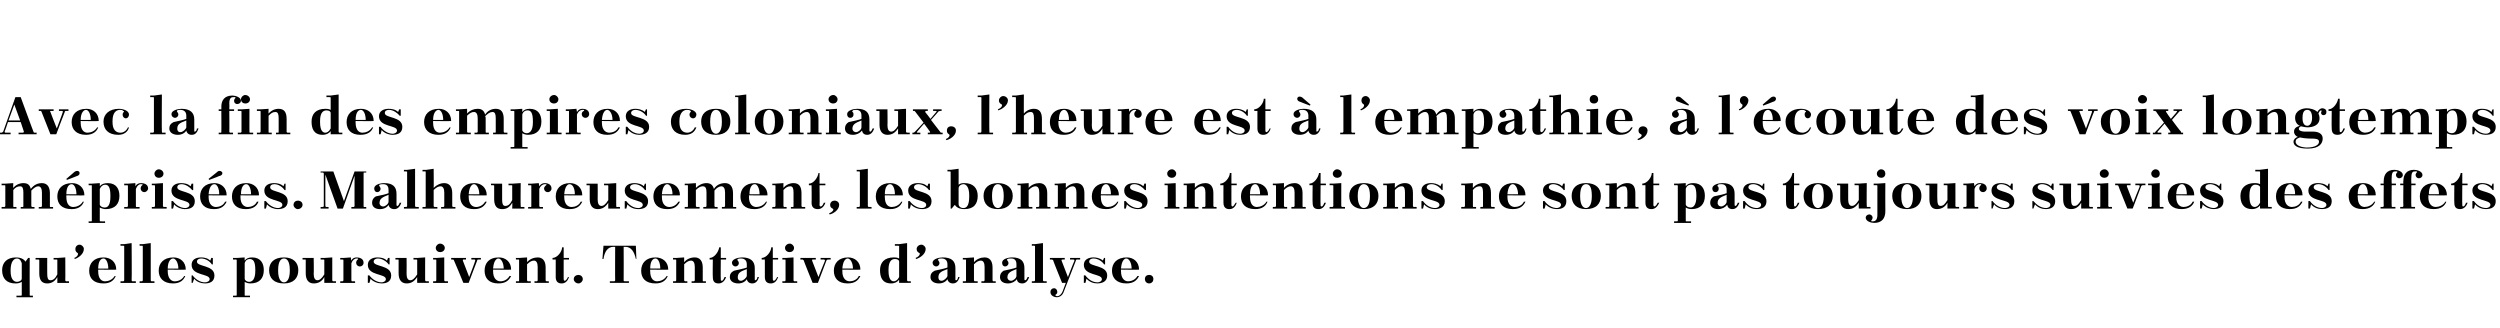 <?xml version="1.0" standalone="no"?><!DOCTYPE svg PUBLIC "-//W3C//DTD SVG 1.1//EN" "http://www.w3.org/Graphics/SVG/1.1/DTD/svg11.dtd"><svg xmlns="http://www.w3.org/2000/svg" version="1.1" width="471px" height="61.8px" viewBox="0 0 471 61.8"><desc>Avec la fin des empires coloniaux, l’heure est l’empathie, l’ coute des voix longtemps m pris es. Malheureusement...</desc><defs/><g id="Polygon417865"><path d="m4.8 49.3c.02-.02.5-.7.5-.7l.3 0c0 0-.03 6.99 0 7c0 .1 0 .1.1.1c.03.03.5 0 .5 0l0 .3l-3.1 0l0-.3c0 0 .79.03.8 0c.1 0 .2 0 .2-.1c0 0 0-2.5 0-2.5c-.5.3-.9.3-1.2.3c-1.6 0-2.5-.9-2.5-2.5c0-1.4.9-2.4 2.6-2.4c.9 0 1.5.3 1.8.8zm-.7 3.2c0 0 0-2.9 0-2.9c-.1-.3-.3-.9-.9-.9c-.6 0-1.2.6-1.2 2.2c0 0 0 .2 0 .2c0 1.5.6 2 1.2 2c.3 0 .9-.2.9-.6zm6.7.8c0 0 .02-1.08 0-1.1c-.5.9-1.2 1.2-1.9 1.2c-1 0-1.5-.6-1.5-1.9c0 0 0-2.5 0-2.5c0-.1-.1-.1-.2-.1c.01-.01-.5 0-.5 0l0-.3l2.2 0c0 0-.02 2.97 0 3c0 .7.1 1.2.6 1.2c.5 0 .9-.3 1.3-1.1c0 0 0-2.7 0-2.7c0-.1 0-.1-.1-.1c-.04-.01-.6 0-.6 0l0-.3l.7 0l1.5-.1c0 0 .03 4.34 0 4.3c0 .1.1.2.2.2c0-.02.5 0 .5 0l0 .3l-2.2 0zm3.2-4.7c.5-.2.7-.5.7-.8c0-.2-.5-.2-.5-.9c0-.4.3-.8.8-.8c.4 0 .8.4.8.8c0 1-1.1 1.7-1.7 1.9c0 0-.1-.2-.1-.2zm4.5 2.2l0 .1c0 0-.03.17 0 .2c0 1.5.7 1.9 1.3 1.9c.6 0 1.4-.3 1.8-1c0 0 .2 0 .2 0c-.3.8-1 1.4-2.3 1.4c-1.9 0-2.7-1-2.7-2.4c0-1.4.9-2.5 2.7-2.5c1.3 0 2.4.8 2.4 2.3c-.02.05-3.4 0-3.4 0zm0-.2c0 0 1.9 0 1.9 0c0-1.1-.4-1.9-.9-1.9c-.5 0-1 .5-1 1.9zm4.2-4.6l.7 0l1.4-.2c0 0 .05 7.04 0 7c0 .1.1.2.2.2c.01-.02.6 0 .6 0l0 .3l-2.9 0l0-.3c0 0 .49-.02.5 0c.1 0 .2-.1.2-.2c0 0 0-6.4 0-6.4c0-.1-.1-.1-.2-.1c-.01-.02-.5 0-.5 0l0-.3zm3.6 0l.6 0l1.5-.2c0 0 0 7.04 0 7c0 .1.1.2.2.2c-.03-.02.5 0 .5 0l0 .3l-2.8 0l0-.3c0 0 .44-.02.4 0c.1 0 .2-.1.2-.2c0 0 0-6.4 0-6.4c0-.1-.1-.1-.2-.1c.04-.02-.4 0-.4 0l0-.3zm5.3 4.8l0 .1c0 0-.02.17 0 .2c0 1.5.8 1.9 1.3 1.9c.7 0 1.4-.3 1.8-1c0 0 .2 0 .2 0c-.3.8-1 1.4-2.3 1.4c-1.8 0-2.7-1-2.7-2.4c0-1.4.9-2.5 2.8-2.5c1.2 0 2.3.8 2.3 2.3c-.01.05-3.4 0-3.4 0zm0-.2c0 0 2 0 2 0c0-1.1-.5-1.9-1-1.9c-.4 0-1 .5-1 1.9zm4.7 1.3c.5.7 1.4 1.3 2.3 1.3c.4 0 .9-.2.9-.6c0-1.1-3.4-.6-3.4-2.7c0-1 .8-1.4 1.8-1.4c.5 0 1.2.1 1.7.6c.02.04.2-.5.2-.5l.3 0l0 1.2c0 0-.23.05-.2 0c-.3-.5-1.1-1.1-2-1.1c-.4 0-.8.2-.8.6c0 1 3.3.6 3.3 2.6c0 1.2-.9 1.5-1.8 1.5c-.7 0-1.6-.3-2-.9c-.05.04-.3.8-.3.8l-.2 0l0-1.4c0 0 .22-.05.2 0zm7.6-3.3l.7 0l1.5-.1c0 0-.03.59 0 .6c.3-.4.7-.6 1.4-.6c1.6 0 2.2 1.1 2.2 2.4c0 1.5-.8 2.5-2.5 2.5c-.4 0-.8-.1-1.1-.3c0 0 0 2.5 0 2.5c0 .1 0 .1.1.1c.03.03.9 0 .9 0l0 .3l-3.2 0l0-.3c0 0 .5.03.5 0c.1 0 .2 0 .2-.1c0 0 0-6.6 0-6.6c0-.1-.1-.1-.2-.1c0-.01-.5 0-.5 0l0-.3zm2.2 1c0 0 0 2.9 0 2.9c0 .3.4.6.8.6c.6 0 1.2-.4 1.2-2.1c0 0 0-.1 0-.1c0-1.7-.4-2.1-1.1-2.1c-.4 0-.8.3-.9.8zm7.4-1.1c1.8 0 2.7 1 2.7 2.4c0 1.5-.9 2.5-2.7 2.5c-1.9 0-2.8-1-2.8-2.5c0-1.4.9-2.4 2.8-2.4zm-1.1 2.5c0 1.7.6 2.2 1.1 2.2c.5 0 1.1-.5 1.1-2.2c0 0 0-.1 0-.1c0-1.8-.6-2.2-1.1-2.2c-.5 0-1.1.4-1.1 2.2c0 0 0 .1 0 .1zm8.7 2.3c0 0-.01-1.08 0-1.1c-.5.9-1.2 1.2-2 1.2c-.9 0-1.5-.6-1.5-1.9c0 0 0-2.5 0-2.5c0-.1 0-.1-.1-.1c-.03-.01-.5 0-.5 0l0-.3l2.1 0c0 0 .05 2.97 0 3c0 .7.2 1.2.7 1.2c.4 0 .8-.3 1.3-1.1c0 0 0-2.7 0-2.7c0-.1-.1-.1-.2-.1c.03-.01-.5 0-.5 0l0-.3l.7 0l1.5-.1c0 0 0 4.34 0 4.3c0 .1.1.2.2.2c-.04-.02.5 0 .5 0l0 .3l-2.2 0zm3-4.7l.6 0l1.4-.1c0 0 .05.57.1.6c.2-.5.7-.6 1-.6c.5 0 1.3.2 1.3 1c0 .4-.3.7-.7.7c-.4 0-.7-.3-.7-.7c0-.2.1-.5.3-.6c.1-.1.1-.1 0-.2c-.1 0-.1 0-.2 0c-.4 0-.8.3-1 .9c0 0 0 3.2 0 3.2c0 .1.1.2.1.2c.05-.02.6 0 .6 0l0 .3l-2.8 0l0-.3c0 0 .43-.02.4 0c.1 0 .2-.1.2-.2c0 0 0-3.8 0-3.8c0-.1-.1-.1-.2-.1c.03-.01-.4 0-.4 0l0-.3zm5.5 3.3c.5.7 1.4 1.3 2.3 1.3c.3 0 .8-.2.8-.6c0-1.1-3.4-.6-3.4-2.7c0-1 .9-1.4 1.8-1.4c.6 0 1.3.1 1.8.6c.01.04.2-.5.2-.5l.3 0l0 1.2c0 0-.24.05-.2 0c-.3-.5-1.2-1.1-2-1.1c-.4 0-.8.2-.8.6c0 1 3.3.6 3.3 2.6c0 1.2-.9 1.5-1.8 1.5c-.7 0-1.6-.3-2.1-.9c.04.04-.2.8-.2.8l-.3 0l0-1.4c0 0 .31-.05.3 0zm9 1.4c0 0-.02-1.08 0-1.1c-.6.9-1.2 1.2-2 1.2c-.9 0-1.5-.6-1.5-1.9c0 0 0-2.5 0-2.5c0-.1 0-.1-.1-.1c-.04-.01-.5 0-.5 0l0-.3l2.1 0c0 0 .03 2.97 0 3c0 .7.2 1.2.7 1.2c.4 0 .8-.3 1.3-1.1c0 0 0-2.7 0-2.7c0-.1-.1-.1-.2-.1c.02-.01-.5 0-.5 0l0-.3l.7 0l1.5-.1c0 0-.01 4.34 0 4.3c0 .1.1.2.2.2c-.05-.02.5 0 .5 0l0 .3l-2.2 0zm3-4.7l.6 0l1.5-.1c0 0 0 4.34 0 4.3c0 .1.1.2.2.2c-.04-.02.5 0 .5 0l0 .3l-2.8 0l0-.3c0 0 .43-.02.4 0c.1 0 .2-.1.2-.2c0 0 0-3.8 0-3.8c0-.1-.1-.1-.2-.1c.03-.01-.4 0-.4 0l0-.3zm1.3-2.7c.5 0 .9.4.9.8c0 .5-.4.8-.9.8c-.4 0-.8-.3-.8-.8c0-.4.4-.8.8-.8zm4.4 7.4c0 0-1.75-4.27-1.8-4.3c0 0-.1-.1-.1-.1c-.02-.01-.4 0-.4 0l0-.3l2.8 0l0 .3c0 0-.48-.01-.5 0c-.1 0-.1.1-.1.2c0 .01 1.2 3.1 1.2 3.1c0 0 1.15-3.01 1.1-3c.1-.3 0-.3-.2-.3c-.03-.01-.5 0-.5 0l0-.3l1.8 0l0 .3c0 0-.35-.01-.3 0c-.3 0-.4 0-.4.2c-.03.02-1.6 4.2-1.6 4.2l-1 0zm5.6-2.5l0 .1c0 0-.01.17 0 .2c0 1.5.8 1.9 1.4 1.9c.6 0 1.3-.3 1.7-1c0 0 .3 0 .3 0c-.4.8-1 1.4-2.4 1.4c-1.8 0-2.6-1-2.6-2.4c0-1.4.8-2.5 2.7-2.5c1.2 0 2.3.8 2.3 2.3c0 .05-3.4 0-3.4 0zm0-.2c0 0 2 0 2 0c0-1.1-.5-1.9-1-1.9c-.4 0-.9.5-1 1.9zm6.4 2.2c0 .1.1.2.2.2c-.01-.02.5 0 .5 0l0 .3l-2.8 0l0-.3c0 0 .47-.02.5 0c.1 0 .1-.1.1-.2c0 0 0-3.8 0-3.8c0-.1 0-.1-.1-.1c-.03-.01-.5 0-.5 0l0-.3l.6 0l1.5-.1c0 0 .03.93 0 .9c.5-.6 1.3-.9 2-.9c.9 0 1.5.6 1.5 1.9c0 0 0 2.4 0 2.4c0 .1.1.2.2.2c-.04-.02.4 0 .4 0l0 .3l-2.7 0l0-.3c0 0 .42-.02.4 0c.1 0 .2-.1.2-.2c0 0 0-2.5 0-2.5c0-.7-.2-1.2-.7-1.2c-.4 0-.8.2-1.3.7c0 0 0 3 0 3zm4.8-4.2c.9 0 1.8-1.2 1.8-2c.02 0 .3 0 .3 0l0 2l1 0l0 .3l-1 0c0 0-.01 3.74 0 3.7c0 .2.1.3.2.3c.2 0 .5-.4.6-.7c0 0 .2 0 .2 0c-.3.9-.8 1.2-1.4 1.2c-.7 0-1.1-.4-1.1-1.2c-.01-.02 0-3.3 0-3.3l-.6 0c0 0 0-.28 0-.3zm4.9 3.2c.4 0 .8.3.8.8c0 .4-.4.8-.8.8c-.5 0-.9-.4-.9-.8c0-.5.4-.8.9-.8zm10.9-3c0 0-.14-.04-.1 0c-.3-1.4-.9-2.3-2-2.3c-.03.03-.3 0-.3 0c0 0 .03 6.36 0 6.4c0 0 .1.1.2.1c0-.02.8 0 .8 0l0 .3l-3.6 0l0-.3c0 0 .81-.02.8 0c.1 0 .2-.1.2-.2c-.03.04 0-6.3 0-6.3c0 0-.26.03-.3 0c-1.1 0-1.7.9-1.9 2.3c-.05-.04-.2 0-.2 0l.2-2.5l6.1 0l.1 2.5zm2.6 2l0 .1c0 0-.04.17 0 .2c0 1.5.7 1.9 1.3 1.9c.6 0 1.4-.3 1.8-1c0 0 .2 0 .2 0c-.3.8-1 1.4-2.3 1.4c-1.9 0-2.7-1-2.7-2.4c0-1.4.9-2.5 2.7-2.5c1.3 0 2.4.8 2.4 2.3c-.03.05-3.4 0-3.4 0zm0-.2c0 0 1.9 0 1.9 0c0-1.1-.4-1.9-.9-1.9c-.5 0-1 .5-1 1.9zm6.4 2.2c0 .1.1.2.2.2c-.04-.02.4 0 .4 0l0 .3l-2.7 0l0-.3c0 0 .43-.02.4 0c.1 0 .2-.1.2-.2c0 0 0-3.8 0-3.8c0-.1-.1-.1-.2-.1c.03-.01-.4 0-.4 0l0-.3l.6 0l1.5-.1c0 0-.01.93 0 .9c.5-.6 1.2-.9 2-.9c.9 0 1.5.6 1.5 1.9c0 0 0 2.4 0 2.4c0 .1 0 .2.1.2c.02-.02.5 0 .5 0l0 .3l-2.7 0l0-.3c0 0 .39-.02.4 0c.1 0 .2-.1.2-.2c0 0 0-2.5 0-2.5c0-.7-.2-1.2-.7-1.2c-.4 0-.8.2-1.3.7c0 0 0 3 0 3zm4.8-4.2c.9 0 1.7-1.2 1.8-2c-.02 0 .3 0 .3 0l0 2l1 0l0 .3l-1 0c0 0-.04 3.74 0 3.7c0 .2 0 .3.2.3c.2 0 .4-.4.5-.7c0 0 .3 0 .3 0c-.3.9-.9 1.2-1.4 1.2c-.8 0-1.1-.4-1.1-1.2c-.05-.02 0-3.3 0-3.3l-.6 0c0 0-.03-.28 0-.3zm8.5 4c0 .2 0 .2.1.2c.2 0 .4-.3.4-.6c0 0 .3 0 .3 0c-.3.9-.7 1.2-1.3 1.2c-.5 0-.9-.3-1-.8c-.3.5-.9.8-1.6.8c-1 0-1.6-.5-1.6-1.2c0-.5.2-.9.8-1.2c.9-.2 1.9-.4 2.4-.6c0 0 0-.6 0-.6c0-.7-.4-1.1-1.1-1.1c-.2 0-.4 0-.6.1c-.1.1-.1.2 0 .3c.1.1.2.3.2.5c0 .3-.3.6-.6.6c-.4 0-.7-.3-.7-.7c0-.7 1.2-1 1.9-1c1.6 0 2.4.7 2.4 2c0 0 0 2.1 0 2.1zm-1.5-.6c0 0 0-1.3 0-1.3c-1.4.5-1.7.8-1.7 1.6c0 .2.1.6.6.6c.4 0 1-.5 1.1-.9zm2.8-3.4c.9 0 1.8-1.2 1.8-2c.02 0 .3 0 .3 0l0 2l1 0l0 .3l-1 0c0 0-.01 3.74 0 3.7c0 .2.1.3.2.3c.2 0 .5-.4.6-.7c0 0 .2 0 .2 0c-.3.9-.8 1.2-1.4 1.2c-.7 0-1.1-.4-1.1-1.2c-.01-.02 0-3.3 0-3.3l-.6 0c0 0 0-.28 0-.3zm3.9 0l.6 0l1.5-.1c0 0 .02 4.34 0 4.3c0 .1.1.2.2.2c-.02-.02.5 0 .5 0l0 .3l-2.8 0l0-.3c0 0 .45-.02.4 0c.1 0 .2-.1.2-.2c0 0 0-3.8 0-3.8c0-.1-.1-.1-.2-.1c.05-.01-.4 0-.4 0l0-.3zm1.4-2.7c.4 0 .8.4.8.8c0 .5-.4.8-.8.8c-.5 0-.9-.3-.9-.8c0-.4.4-.8.9-.8zm4.3 7.4c0 0-1.73-4.27-1.7-4.3c-.1 0-.1-.1-.2-.1c0-.01-.4 0-.4 0l0-.3l2.9 0l0 .3c0 0-.56-.01-.6 0c-.1 0-.1.1-.1.2c.02.01 1.2 3.1 1.2 3.1c0 0 1.17-3.01 1.2-3c.1-.3-.1-.3-.3-.3c0-.01-.5 0-.5 0l0-.3l1.9 0l0 .3c0 0-.42-.01-.4 0c-.2 0-.3 0-.4.2c-.01.02-1.6 4.2-1.6 4.2l-1 0zm5.6-2.5l0 .1c0 0 .02.17 0 .2c0 1.5.8 1.9 1.4 1.9c.6 0 1.4-.3 1.7-1c0 0 .3 0 .3 0c-.4.8-1 1.4-2.4 1.4c-1.8 0-2.6-1-2.6-2.4c0-1.4.9-2.5 2.7-2.5c1.2 0 2.3.8 2.3 2.3c.03.05-3.4 0-3.4 0zm0-.2c0 0 2 0 2 0c0-1.1-.5-1.9-1-1.9c-.4 0-.9.5-1 1.9zm10.7 2.7c0 0 0-.57 0-.6c-.3.4-.8.7-1.5.7c-1.7 0-2.1-1.2-2.1-2.5c0-1.4.8-2.4 2.6-2.4c.3 0 .6 0 1 .2c0 0 0-2.3 0-2.3c0-.1-.1-.1-.2-.1c.03-.02-.6 0-.6 0l0-.3l.8 0l1.5-.2c0 0 0 7.04 0 7c0 .1.1.2.2.2c-.03-.02.5 0 .5 0l0 .3l-2.2 0zm0-1.1c0 0 0-2.9 0-2.9c0-.3-.3-.5-.8-.5c-.6 0-1.2.4-1.2 2c0 0 0 .2 0 .2c0 1.6.5 2 1 2c.3 0 .7-.2 1-.8zm3.1-3.6c.5-.2.8-.5.8-.8c0-.2-.6-.2-.6-.9c0-.4.4-.8.9-.8c.4 0 .8.4.8.8c0 1-1.1 1.7-1.8 1.9c0 0-.1-.2-.1-.2zm7.5 4c0 .2 0 .2.2.2c.1 0 .3-.3.3-.6c0 0 .3 0 .3 0c-.3.9-.7 1.2-1.3 1.2c-.5 0-.9-.3-1-.8c-.3.5-.9.8-1.6.8c-1 0-1.6-.5-1.6-1.2c0-.5.2-.9.8-1.2c.9-.2 1.9-.4 2.4-.6c0 0 0-.6 0-.6c0-.7-.4-1.1-1.1-1.1c-.2 0-.4 0-.6.1c-.1.1-.1.2 0 .3c.1.1.2.3.2.5c0 .3-.3.6-.6.6c-.4 0-.7-.3-.7-.7c0-.7 1.2-1 1.9-1c1.7 0 2.4.7 2.4 2c0 0 0 2.1 0 2.1zm-1.5-.6c0 0 0-1.3 0-1.3c-1.4.5-1.7.8-1.7 1.6c0 .2.1.6.6.6c.4 0 1-.5 1.1-.9zm5 .8c0 .1.1.2.2.2c-.02-.02.5 0 .5 0l0 .3l-2.8 0l0-.3c0 0 .46-.02.5 0c.1 0 .1-.1.1-.2c0 0 0-3.8 0-3.8c0-.1 0-.1-.1-.1c-.04-.01-.5 0-.5 0l0-.3l.6 0l1.5-.1c0 0 .02.93 0 .9c.5-.6 1.3-.9 2-.9c.9 0 1.5.6 1.5 1.9c0 0 0 2.4 0 2.4c0 .1.1.2.1.2c.05-.02.5 0 .5 0l0 .3l-2.7 0l0-.3c0 0 .41-.02.4 0c.1 0 .2-.1.2-.2c0 0 0-2.5 0-2.5c0-.7-.2-1.2-.7-1.2c-.4 0-.8.2-1.3.7c0 0 0 3 0 3zm9.5-.2c0 .2.1.2.2.2c.1 0 .3-.3.4-.6c0 0 .3 0 .3 0c-.3.9-.8 1.2-1.3 1.2c-.6 0-1-.3-1-.8c-.4.5-1 .8-1.7.8c-1 0-1.5-.5-1.5-1.2c0-.5.2-.9.7-1.2c1-.2 1.9-.4 2.4-.6c0 0 0-.6 0-.6c0-.7-.3-1.1-1-1.1c-.2 0-.5 0-.7.1c-.1.1-.1.2 0 .3c.1.1.2.3.2.5c0 .3-.3.6-.6.6c-.4 0-.6-.3-.6-.7c0-.7 1.1-1 1.9-1c1.6 0 2.3.7 2.3 2c0 0 0 2.1 0 2.1zm-1.5-.6c0 0 0-1.3 0-1.3c-1.3.5-1.7.8-1.7 1.6c0 .2.2.6.7.6c.4 0 1-.5 1-.9zm2.9-6l.6 0l1.5-.2c0 0 0 7.04 0 7c0 .1.1.2.2.2c-.04-.02.5 0 .5 0l0 .3l-2.8 0l0-.3c0 0 .44-.02.4 0c.1 0 .2-.1.2-.2c0 0 0-6.4 0-6.4c0-.1-.1-.1-.2-.1c.04-.02-.4 0-.4 0l0-.3zm4.5 9.5c-.1.1-.1.2 0 .2c.1.1.2.1.3.1c.4 0 .8-.4 1-.9c0 0 .6-1.6.6-1.6l-.7 0c0 0-1.74-4.27-1.7-4.3c-.1 0-.1-.1-.2-.1c-.01-.01-.4 0-.4 0l0-.3l2.8 0l0 .3c0 0-.48-.01-.5 0c-.1 0-.1.1-.1.2c0 .01 1.2 3.1 1.2 3.1c0 0 1.16-3.01 1.2-3c.1-.3-.1-.3-.3-.3c-.01-.01-.5 0-.5 0l0-.3l1.9 0l0 .3c0 0-.44-.01-.4 0c-.3 0-.4 0-.4.2c0 0-2.3 5.9-2.3 5.9c-.2.6-.7 1-1.3 1c-.5 0-1.2-.3-1.2-1c0-.4.3-.7.7-.7c.3 0 .6.3.6.7c0 .2-.1.4-.3.5zm5.6-3.6c.5.7 1.3 1.3 2.3 1.3c.3 0 .8-.2.8-.6c0-1.1-3.4-.6-3.4-2.7c0-1 .9-1.4 1.8-1.4c.5 0 1.2.1 1.8.6c-.05.04.2-.5.2-.5l.2 0l0 1.2c0 0-.19.05-.2 0c-.3-.5-1.1-1.1-2-1.1c-.4 0-.8.2-.8.6c0 1 3.4.6 3.4 2.6c0 1.2-1 1.5-1.9 1.5c-.7 0-1.5-.3-2-.9c-.02.04-.2.8-.2.8l-.3 0l0-1.4c0 0 .25-.05.3 0zm6.7-1.1l0 .1c0 0-.02.17 0 .2c0 1.5.8 1.9 1.3 1.9c.7 0 1.4-.3 1.8-1c0 0 .3 0 .3 0c-.4.8-1 1.4-2.4 1.4c-1.8 0-2.7-1-2.7-2.4c0-1.4.9-2.5 2.8-2.5c1.2 0 2.3.8 2.3 2.3c-.01.05-3.4 0-3.4 0zm0-.2c0 0 2 0 2 0c0-1.1-.5-1.9-1-1.9c-.4 0-.9.5-1 1.9zm5.3 1.2c.5 0 .8.3.8.8c0 .4-.3.8-.8.8c-.5 0-.8-.4-.8-.8c0-.5.3-.8.8-.8z" stroke="none" fill="#000"/></g><g id="Polygon417864"><path d="m.3 34.6l.7 0l1.5-.1c0 0-.04.93 0 .9c.5-.6 1.2-.9 1.9-.9c.8 0 1.2.3 1.4 1.1c.6-.8 1.3-1.1 2.1-1.1c.9 0 1.5.6 1.5 1.9c0 0 0 2.4 0 2.4c0 .1 0 .2.1.2c.05-.02.5 0 .5 0l0 .3l-2.7 0l0-.3c0 0 .41-.02.4 0c.1 0 .2-.1.2-.2c0 0 0-2.5 0-2.5c0-.7-.2-1.2-.7-1.2c-.4 0-.8.3-1.3.8c0 .1 0 .3 0 .5c0 0 0 2.4 0 2.4c0 .1.1.2.2.2c-.01-.02.4 0 .4 0l0 .3l-2.6 0l0-.3c0 0 .36-.02.4 0c.1 0 .1-.1.1-.2c0 0 0-2.5 0-2.5c0-.7-.1-1.2-.6-1.2c-.5 0-.9.2-1.3.7c0 0 0 3 0 3c0 .1 0 .2.1.2c.03-.02.5 0 .5 0l0 .3l-2.8 0l0-.3c0 0 .5-.02.5 0c.1 0 .2-.1.2-.2c0 0 0-3.8 0-3.8c0-.1-.1-.1-.2-.1c0-.01-.5 0-.5 0l0-.3zm12.2 2.2l0 .1c0 0-.03.17 0 .2c0 1.5.7 1.9 1.3 1.9c.6 0 1.4-.3 1.8-1c0 0 .2 0 .2 0c-.3.8-1 1.4-2.3 1.4c-1.9 0-2.7-1-2.7-2.4c0-1.4.9-2.5 2.8-2.5c1.2 0 2.3.8 2.3 2.3c-.02.05-3.4 0-3.4 0zm0-.2c0 0 1.9 0 1.9 0c0-1.1-.4-1.9-.9-1.9c-.5 0-1 .5-1 1.9zm.1-2.7l-.1-.2c0 0 1.43-1.21 1.4-1.2c.2-.2.4-.3.7-.3c.2 0 .4.2.4.4c0 .3-.2.5-.6.6c-.01.03-1.8.7-1.8.7zm4.1.7l.6 0l1.5-.1c0 0 .03.59 0 .6c.3-.4.8-.6 1.5-.6c1.6 0 2.2 1.1 2.2 2.4c0 1.5-.8 2.5-2.6 2.5c-.3 0-.7-.1-1.1-.3c0 0 0 2.5 0 2.5c0 .1.1.1.2.1c0 .03.8 0 .8 0l0 .3l-3.1 0l0-.3c0 0 .46.03.5 0c.1 0 .1 0 .1-.1c0 0 0-6.6 0-6.6c0-.1 0-.1-.1-.1c-.04-.01-.5 0-.5 0l0-.3zm2.1 1c0 0 0 2.9 0 2.9c0 .3.4.6.9.6c.6 0 1.1-.4 1.1-2.1c0 0 0-.1 0-.1c0-1.7-.4-2.1-1-2.1c-.4 0-.8.3-1 .8zm4.6-1l.7 0l1.4-.1c0 0 .03.57 0 .6c.3-.5.7-.6 1.1-.6c.5 0 1.3.2 1.3 1c0 .4-.4.7-.7.7c-.4 0-.7-.3-.7-.7c0-.2.1-.5.3-.6c.1-.1.1-.1 0-.2c-.1 0-.2 0-.3 0c-.3 0-.7.3-.9.9c0 0 0 3.2 0 3.2c0 .1 0 .2.1.2c.03-.02.6 0 .6 0l0 .3l-2.9 0l0-.3c0 0 .5-.02.5 0c.1 0 .2-.1.2-.2c0 0 0-3.8 0-3.8c0-.1-.1-.1-.2-.1c0-.01-.5 0-.5 0l0-.3zm5.2 0l.6 0l1.5-.1c0 0 0 4.34 0 4.3c0 .1.1.2.2.2c-.04-.02.5 0 .5 0l0 .3l-2.8 0l0-.3c0 0 .43-.02.4 0c.1 0 .2-.1.2-.2c0 0 0-3.8 0-3.8c0-.1-.1-.1-.2-.1c.03-.01-.4 0-.4 0l0-.3zm1.3-2.7c.5 0 .9.4.9.8c0 .5-.4.8-.9.8c-.4 0-.8-.3-.8-.8c0-.4.4-.8.8-.8zm2.7 6c.5.7 1.4 1.3 2.3 1.3c.3 0 .8-.2.8-.6c0-1.1-3.4-.6-3.4-2.7c0-1 .9-1.4 1.8-1.4c.6 0 1.3.1 1.8.6c0 .04.2-.5.2-.5l.3 0l0 1.2c0 0-.24.05-.2 0c-.4-.5-1.2-1.1-2-1.1c-.5 0-.8.2-.8.6c0 1 3.3.6 3.3 2.6c0 1.2-.9 1.5-1.9 1.5c-.6 0-1.5-.3-2-.9c.03.04-.2.8-.2.8l-.3 0l0-1.4c0 0 .3-.05.3 0zm6.7-1.1l0 .1c0 0 .03.17 0 .2c0 1.5.8 1.9 1.4 1.9c.6 0 1.4-.3 1.7-1c0 0 .3 0 .3 0c-.4.8-1 1.4-2.4 1.4c-1.8 0-2.6-1-2.6-2.4c0-1.4.9-2.5 2.7-2.5c1.2 0 2.3.8 2.3 2.3c.04.05-3.4 0-3.4 0zm0-.2c0 0 2 0 2 0c0-1.1-.4-1.9-.9-1.9c-.5 0-1 .5-1.1 1.9zm.1-2.7l-.1-.2c0 0 1.49-1.21 1.5-1.2c.2-.2.3-.3.6-.3c.2 0 .5.2.5.4c0 .3-.2.5-.7.6c.05.03-1.8.7-1.8.7zm5.9 2.9l0 .1c0 0 .04.17 0 .2c0 1.5.8 1.9 1.4 1.9c.6 0 1.4-.3 1.7-1c0 0 .3 0 .3 0c-.3.8-1 1.4-2.4 1.4c-1.8 0-2.6-1-2.6-2.4c0-1.4.9-2.5 2.7-2.5c1.3 0 2.4.8 2.4 2.3c-.05.05-3.5 0-3.5 0zm.1-.2c0 0 1.9 0 1.9 0c0-1.1-.4-1.9-.9-1.9c-.5 0-1 .5-1 1.9zm4.7 1.3c.5.7 1.4 1.3 2.3 1.3c.3 0 .8-.2.8-.6c0-1.1-3.4-.6-3.4-2.7c0-1 .9-1.4 1.8-1.4c.6 0 1.3.1 1.8.6c-.02.04.2-.5.2-.5l.2 0l0 1.2c0 0-.16.05-.2 0c-.3-.5-1.1-1.1-1.9-1.1c-.5 0-.8.2-.8.6c0 1 3.3.6 3.3 2.6c0 1.2-.9 1.5-1.9 1.5c-.6 0-1.5-.3-2-.9c.01.04-.2.8-.2.8l-.3 0l0-1.4c0 0 .28-.05.3 0zm6-.1c.5 0 .9.3.9.8c0 .4-.4.8-.9.8c-.4 0-.8-.4-.8-.8c0-.5.4-.8.8-.8zm4.3-5.5l2.4 0l2 5.6l2-5.6l2.2 0l0 .2c0 0-.38.03-.4 0c-.1 0-.1.1-.1.2c0 0 0 6.1 0 6.1c0 .1 0 .2.1.2c.02-.02.4 0 .4 0l0 .3l-2.8 0l0-.3c0 0 .42-.02.4 0c.1 0 .2-.1.2-.2c-.02.04 0-5.7 0-5.7l-2.2 6.2l-1 0l-2.3-6.4c0 0-.01 5.94 0 5.9c0 .1.1.2.2.2c-.04-.02.4 0 .4 0l0 .3l-1.5 0l0-.3c0 0 .44-.02.4 0c.1 0 .2-.1.2-.2c0 0 0-6.1 0-6.1c0-.1-.1-.2-.2-.2c.04.03-.4 0-.4 0l0-.2zm14.3 6.3c0 .2.1.2.2.2c.1 0 .3-.3.4-.6c0 0 .3 0 .3 0c-.3.9-.8 1.2-1.3 1.2c-.6 0-1-.3-1.1-.8c-.3.5-.9.8-1.6.8c-1 0-1.5-.5-1.5-1.2c0-.5.2-.9.7-1.2c1-.2 1.9-.4 2.4-.6c0 0 0-.6 0-.6c0-.7-.3-1.1-1-1.1c-.2 0-.5 0-.7.1c-.1.1-.1.2 0 .3c.1.1.2.3.2.5c0 .3-.3.6-.6.6c-.4 0-.6-.3-.6-.7c0-.7 1.1-1 1.9-1c1.6 0 2.3.7 2.3 2c0 0 0 2.1 0 2.1zm-1.5-.6c0 0 0-1.3 0-1.3c-1.3.5-1.7.8-1.7 1.6c0 .2.2.6.7.6c.4 0 1-.5 1-.9zm2.9-6l.6 0l1.5-.2c0 0 0 7.04 0 7c0 .1.1.2.2.2c-.04-.02.5 0 .5 0l0 .3l-2.8 0l0-.3c0 0 .44-.02.4 0c.1 0 .2-.1.2-.2c0 0 0-6.4 0-6.4c0-.1-.1-.1-.2-.1c.04-.02-.4 0-.4 0l0-.3zm3.5 0l.7 0l1.4-.2c0 0 .04 3.64 0 3.6c.6-.6 1.3-.9 2-.9c.9 0 1.5.6 1.5 1.9c0 0 0 2.4 0 2.4c0 .1.1.2.2.2c-.04-.02.4 0 .4 0l0 .3l-2.7 0l0-.3c0 0 .42-.02.4 0c.1 0 .2-.1.2-.2c0 0 0-2.5 0-2.5c0-.7-.2-1.2-.7-1.2c-.4 0-.8.2-1.3.7c0 0 0 3 0 3c0 .1.1.2.2.2c.01-.02.5 0 .5 0l0 .3l-2.8 0l0-.3c0 0 .47-.02.5 0c.1 0 .1-.1.1-.2c0 0 0-6.4 0-6.4c0-.1 0-.1-.1-.1c-.03-.02-.5 0-.5 0l0-.3zm8.7 4.8l0 .1c0 0 0 .17 0 .2c0 1.5.8 1.9 1.4 1.9c.6 0 1.3-.3 1.7-1c0 0 .3 0 .3 0c-.4.8-1 1.4-2.4 1.4c-1.8 0-2.6-1-2.6-2.4c0-1.4.8-2.5 2.7-2.5c1.2 0 2.3.8 2.3 2.3c.01.05-3.4 0-3.4 0zm0-.2c0 0 2 0 2 0c0-1.1-.5-1.9-1-1.9c-.4 0-.9.5-1 1.9zm8.2 2.7c0 0 .05-1.08 0-1.1c-.5.9-1.1 1.2-1.9 1.2c-1 0-1.5-.6-1.5-1.9c0 0 0-2.5 0-2.5c0-.1-.1-.1-.2-.1c.03-.01-.4 0-.4 0l0-.3l2.1 0c0 0 0 2.97 0 3c0 .7.1 1.2.6 1.2c.5 0 .9-.3 1.3-1.1c0 0 0-2.7 0-2.7c0-.1 0-.1-.1-.1c-.02-.01-.6 0-.6 0l0-.3l.8 0l1.5-.1c0 0-.05 4.34 0 4.3c0 .1 0 .2.1.2c.02-.02.6 0 .6 0l0 .3l-2.3 0zm3-4.7l.7 0l1.3-.1c0 0 .11.57.1.6c.3-.5.7-.6 1.1-.6c.4 0 1.2.2 1.2 1c0 .4-.3.7-.7.7c-.4 0-.7-.3-.7-.7c0-.2.2-.5.4-.6c.1-.1.1-.1 0-.2c-.1 0-.2 0-.3 0c-.3 0-.8.3-1 .9c0 0 0 3.2 0 3.2c0 .1.1.2.2.2c0-.02.5 0 .5 0l0 .3l-2.8 0l0-.3c0 0 .48-.02.5 0c.1 0 .1-.1.1-.2c0 0 0-3.8 0-3.8c0-.1 0-.1-.1-.1c-.02-.01-.5 0-.5 0l0-.3zm6.8 2.2l0 .1c0 0 .02.17 0 .2c0 1.5.8 1.9 1.4 1.9c.6 0 1.4-.3 1.7-1c0 0 .3 0 .3 0c-.4.8-1 1.4-2.4 1.4c-1.8 0-2.6-1-2.6-2.4c0-1.4.9-2.5 2.7-2.5c1.2 0 2.3.8 2.3 2.3c.03.05-3.4 0-3.4 0zm0-.2c0 0 2 0 2 0c0-1.1-.4-1.9-1-1.9c-.4 0-.9.5-1 1.9zm8.3 2.7c0 0-.02-1.08 0-1.1c-.6.9-1.2 1.2-2 1.2c-.9 0-1.5-.6-1.5-1.9c0 0 0-2.5 0-2.5c0-.1 0-.1-.1-.1c-.04-.01-.5 0-.5 0l0-.3l2.1 0c0 0 .03 2.97 0 3c0 .7.2 1.2.7 1.2c.4 0 .8-.3 1.3-1.1c0 0 0-2.7 0-2.7c0-.1-.1-.1-.2-.1c.01-.01-.6 0-.6 0l0-.3l.8 0l1.5-.1c0 0-.02 4.34 0 4.3c0 .1 0 .2.1.2c.05-.02.6 0 .6 0l0 .3l-2.2 0zm3.4-1.4c.5.7 1.3 1.3 2.3 1.3c.3 0 .8-.2.8-.6c0-1.1-3.4-.6-3.4-2.7c0-1 .9-1.4 1.8-1.4c.5 0 1.3.1 1.8.6c-.03.04.2-.5.2-.5l.2 0l0 1.2c0 0-.17.05-.2 0c-.3-.5-1.1-1.1-1.9-1.1c-.5 0-.9.2-.9.6c0 1 3.4.6 3.4 2.6c0 1.2-.9 1.5-1.9 1.5c-.7 0-1.5-.3-2-.9c.01.04-.2.8-.2.8l-.3 0l0-1.4c0 0 .27-.05.3 0zm6.7-1.1l0 .1c0 0 .01.17 0 .2c0 1.5.8 1.9 1.4 1.9c.6 0 1.3-.3 1.7-1c0 0 .3 0 .3 0c-.4.8-1 1.4-2.4 1.4c-1.8 0-2.6-1-2.6-2.4c0-1.4.9-2.5 2.7-2.5c1.2 0 2.3.8 2.3 2.3c.02.05-3.4 0-3.4 0zm0-.2c0 0 2 0 2 0c0-1.1-.5-1.9-1-1.9c-.4 0-.9.5-1 1.9zm4.3-2l.7 0l1.4-.1c0 0 .04.93 0 .9c.6-.6 1.3-.9 2-.9c.7 0 1.2.3 1.4 1.1c.5-.8 1.3-1.1 2.1-1.1c.9 0 1.5.6 1.5 1.9c0 0 0 2.4 0 2.4c0 .1 0 .2.1.2c.02-.02.5 0 .5 0l0 .3l-2.7 0l0-.3c0 0 .39-.02.4 0c.1 0 .2-.1.2-.2c0 0 0-2.5 0-2.5c0-.7-.2-1.2-.7-1.2c-.4 0-.9.3-1.3.8c0 .1 0 .3 0 .5c0 0 0 2.4 0 2.4c0 .1.1.2.2.2c-.03-.02.4 0 .4 0l0 .3l-2.7 0l0-.3c0 0 .43-.02.4 0c.1 0 .2-.1.2-.2c0 0 0-2.5 0-2.5c0-.7-.1-1.2-.7-1.2c-.4 0-.8.2-1.3.7c0 0 0 3 0 3c0 .1.1.2.2.2c.01-.02.5 0 .5 0l0 .3l-2.8 0l0-.3c0 0 .48-.02.5 0c.1 0 .1-.1.1-.2c0 0 0-3.8 0-3.8c0-.1 0-.1-.1-.1c-.02-.01-.5 0-.5 0l0-.3zm12.1 2.2l0 .1c0 0 .05.17 0 .2c0 1.5.8 1.9 1.4 1.9c.6 0 1.4-.3 1.8-1c0 0 .2 0 .2 0c-.3.8-1 1.4-2.4 1.4c-1.8 0-2.6-1-2.6-2.4c0-1.4.9-2.5 2.7-2.5c1.3 0 2.4.8 2.4 2.3c-.04.05-3.5 0-3.5 0zm.1-.2c0 0 1.9 0 1.9 0c0-1.1-.4-1.9-.9-1.9c-.5 0-1 .5-1 1.9zm6.4 2.2c0 .1.1.2.1.2c.05-.02.5 0 .5 0l0 .3l-2.7 0l0-.3c0 0 .43-.02.4 0c.1 0 .2-.1.2-.2c0 0 0-3.8 0-3.8c0-.1-.1-.1-.2-.1c.03-.01-.4 0-.4 0l0-.3l.6 0l1.5-.1c0 0-.02.93 0 .9c.5-.6 1.2-.9 1.9-.9c1 0 1.5.6 1.5 1.9c0 0 0 2.4 0 2.4c0 .1.1.2.2.2c.01-.02.5 0 .5 0l0 .3l-2.7 0l0-.3c0 0 .38-.02.4 0c.1 0 .1-.1.1-.2c0 0 0-2.5 0-2.5c0-.7-.1-1.2-.6-1.2c-.5 0-.8.2-1.3.7c0 0 0 3 0 3zm4.8-4.2c.9 0 1.7-1.2 1.8-2c-.02 0 .2 0 .2 0l0 2l1.1 0l0 .3l-1.1 0c0 0 .05 3.74 0 3.7c0 .2.1.3.2.3c.3 0 .5-.4.6-.7c0 0 .3 0 .3 0c-.3.9-.9 1.2-1.4 1.2c-.8 0-1.2-.4-1.2-1.2c.04-.02 0-3.3 0-3.3l-.5 0c0 0-.04-.28 0-.3zm3.8 5.6c.5-.2.8-.5.8-.7c0-.3-.6-.2-.6-.9c0-.5.4-.8.8-.8c.5 0 .9.3.9.8c0 1-1.2 1.7-1.8 1.8c0 0-.1-.2-.1-.2zm5.2-8.2l.6 0l1.5-.2c0 0-.01 7.04 0 7c0 .1.1.2.2.2c-.04-.02.5 0 .5 0l0 .3l-2.8 0l0-.3c0 0 .43-.02.4 0c.1 0 .2-.1.2-.2c0 0 0-6.4 0-6.4c0-.1-.1-.1-.2-.1c.03-.02-.4 0-.4 0l0-.3zm5.3 4.8l0 .1c0 0-.03.17 0 .2c0 1.5.7 1.9 1.3 1.9c.6 0 1.4-.3 1.8-1c0 0 .2 0 .2 0c-.3.8-1 1.4-2.3 1.4c-1.9 0-2.7-1-2.7-2.4c0-1.4.9-2.5 2.7-2.5c1.3 0 2.4.8 2.4 2.3c-.02.05-3.4 0-3.4 0zm0-.2c0 0 1.9 0 1.9 0c0-1.1-.4-1.9-.9-1.9c-.5 0-1 .5-1 1.9zm4.7 1.3c.5.7 1.4 1.3 2.3 1.3c.4 0 .8-.2.8-.6c0-1.1-3.4-.6-3.4-2.7c0-1 .9-1.4 1.8-1.4c.6 0 1.3.1 1.8.6c.01.04.2-.5.2-.5l.3 0l0 1.2c0 0-.23.05-.2 0c-.3-.5-1.2-1.1-2-1.1c-.4 0-.8.2-.8.6c0 1 3.3.6 3.3 2.6c0 1.2-.9 1.5-1.8 1.5c-.7 0-1.6-.3-2.1-.9c.04.04-.2.8-.2.8l-.3 0l0-1.4c0 0 .31-.05.3 0zm10.3 1.5c-.9 0-1.5-.3-1.8-.8c-.03-.03-.6.7-.6.7l-.2 0c0 0 .01-6.87 0-6.9c0-.1-.1-.1-.2-.1c.05-.02-.4 0-.4 0l0-.3l.6 0l1.5-.2c0 0 .02 2.99 0 3c.4-.3.8-.3 1.1-.3c1.7 0 2.5 1 2.5 2.4c0 1.5-.7 2.5-2.5 2.5zm-1.1-3.9c0 0 0 3 0 3c0 .3.3.7.9.7c.7 0 1.1-.6 1.1-2.2c0 0 0-.2 0-.2c0-1.6-.6-2.1-1.1-2.1c-.4 0-.9.3-.9.8zm7.4-1c1.8 0 2.8 1 2.8 2.4c0 1.5-1 2.5-2.8 2.5c-1.8 0-2.7-1-2.7-2.5c0-1.4.9-2.4 2.7-2.4zm-1.1 2.5c0 1.7.6 2.2 1.1 2.2c.5 0 1.1-.5 1.1-2.2c0 0 0-.1 0-.1c0-1.8-.6-2.2-1.1-2.2c-.5 0-1.1.4-1.1 2.2c0 0 0 .1 0 .1zm6.9 1.8c0 .1.1.2.2.2c-.02-.02.5 0 .5 0l0 .3l-2.8 0l0-.3c0 0 .46-.02.5 0c.1 0 .1-.1.1-.2c0 0 0-3.8 0-3.8c0-.1 0-.1-.1-.1c-.04-.01-.5 0-.5 0l0-.3l.6 0l1.5-.1c0 0 .02.93 0 .9c.5-.6 1.3-.9 2-.9c.9 0 1.5.6 1.5 1.9c0 0 0 2.4 0 2.4c0 .1.1.2.1.2c.05-.02.5 0 .5 0l0 .3l-2.7 0l0-.3c0 0 .41-.02.4 0c.1 0 .2-.1.2-.2c0 0 0-2.5 0-2.5c0-.7-.2-1.2-.7-1.2c-.4 0-.8.2-1.3.7c0 0 0 3 0 3zm7 0c0 .1.1.2.2.2c-.03-.02.4 0 .4 0l0 .3l-2.7 0l0-.3c0 0 .44-.02.4 0c.1 0 .2-.1.2-.2c0 0 0-3.8 0-3.8c0-.1-.1-.1-.2-.1c.04-.01-.4 0-.4 0l0-.3l.6 0l1.5-.1c0 0 0 .93 0 .9c.5-.6 1.3-.9 2-.9c.9 0 1.5.6 1.5 1.9c0 0 0 2.4 0 2.4c0 .1 0 .2.1.2c.03-.02.5 0 .5 0l0 .3l-2.7 0l0-.3c0 0 .4-.02.4 0c.1 0 .2-.1.2-.2c0 0 0-2.5 0-2.5c0-.7-.2-1.2-.7-1.2c-.4 0-.8.2-1.3.7c0 0 0 3 0 3zm6.6-2l0 .1c0 0-.04.17 0 .2c0 1.5.7 1.9 1.3 1.9c.6 0 1.4-.3 1.8-1c0 0 .2 0 .2 0c-.3.8-1 1.4-2.3 1.4c-1.9 0-2.7-1-2.7-2.4c0-1.4.9-2.5 2.7-2.5c1.3 0 2.4.8 2.4 2.3c-.03.05-3.4 0-3.4 0zm0-.2c0 0 1.9 0 1.9 0c0-1.1-.4-1.9-.9-1.9c-.5 0-1 .5-1 1.9zm4.7 1.3c.5.7 1.4 1.3 2.3 1.3c.3 0 .8-.2.8-.6c0-1.1-3.4-.6-3.4-2.7c0-1 .9-1.4 1.8-1.4c.6 0 1.3.1 1.8.6c0 .04.2-.5.2-.5l.3 0l0 1.2c0 0-.24.05-.2 0c-.4-.5-1.2-1.1-2-1.1c-.5 0-.8.2-.8.6c0 1 3.3.6 3.3 2.6c0 1.2-.9 1.5-1.9 1.5c-.6 0-1.5-.3-2-.9c.03.04-.2.8-.2.8l-.3 0l0-1.4c0 0 .3-.05.3 0zm7.3-3.3l.6 0l1.5-.1c0 0 .03 4.34 0 4.3c0 .1.1.2.2.2c-.01-.02.5 0 .5 0l0 .3l-2.8 0l0-.3c0 0 .46-.02.5 0c.1 0 .1-.1.1-.2c0 0 0-3.8 0-3.8c0-.1 0-.1-.1-.1c-.04-.01-.5 0-.5 0l0-.3zm1.4-2.7c.4 0 .8.4.8.8c0 .5-.4.8-.8.8c-.5 0-.9-.3-.9-.8c0-.4.4-.8.9-.8zm4.3 6.9c0 .1.1.2.2.2c-.01-.02.5 0 .5 0l0 .3l-2.8 0l0-.3c0 0 .47-.02.5 0c.1 0 .1-.1.1-.2c0 0 0-3.8 0-3.8c0-.1 0-.1-.1-.1c-.03-.01-.5 0-.5 0l0-.3l.6 0l1.5-.1c0 0 .03.93 0 .9c.5-.6 1.3-.9 2-.9c.9 0 1.5.6 1.5 1.9c0 0 0 2.4 0 2.4c0 .1.1.2.2.2c-.04-.02.4 0 .4 0l0 .3l-2.7 0l0-.3c0 0 .42-.02.4 0c.1 0 .2-.1.2-.2c0 0 0-2.5 0-2.5c0-.7-.2-1.2-.7-1.2c-.4 0-.8.2-1.3.7c0 0 0 3 0 3zm4.8-4.2c.9 0 1.8-1.2 1.8-2c.02 0 .3 0 .3 0l0 2l1 0l0 .3l-1 0c0 0-.01 3.74 0 3.7c0 .2.1.3.2.3c.2 0 .4-.4.6-.7c0 0 .2 0 .2 0c-.3.9-.8 1.2-1.4 1.2c-.7 0-1.1-.4-1.1-1.2c-.02-.02 0-3.3 0-3.3l-.6 0c0 0 0-.28 0-.3zm5.6 2.2l0 .1c0 0-.03.17 0 .2c0 1.5.7 1.9 1.3 1.9c.6 0 1.4-.3 1.8-1c0 0 .2 0 .2 0c-.3.8-1 1.4-2.3 1.4c-1.9 0-2.7-1-2.7-2.4c0-1.4.9-2.5 2.7-2.5c1.3 0 2.4.8 2.4 2.3c-.02.05-3.4 0-3.4 0zm0-.2c0 0 1.9 0 1.9 0c0-1.1-.4-1.9-.9-1.9c-.5 0-1 .5-1 1.9zm6.4 2.2c0 .1.1.2.2.2c-.03-.02.4 0 .4 0l0 .3l-2.7 0l0-.3c0 0 .44-.02.4 0c.1 0 .2-.1.2-.2c0 0 0-3.8 0-3.8c0-.1-.1-.1-.2-.1c.04-.01-.4 0-.4 0l0-.3l.6 0l1.5-.1c0 0 0 .93 0 .9c.5-.6 1.3-.9 2-.9c.9 0 1.5.6 1.5 1.9c0 0 0 2.4 0 2.4c0 .1 0 .2.1.2c.03-.02.5 0 .5 0l0 .3l-2.7 0l0-.3c0 0 .39-.02.4 0c.1 0 .2-.1.2-.2c0 0 0-2.5 0-2.5c0-.7-.2-1.2-.7-1.2c-.4 0-.8.2-1.3.7c0 0 0 3 0 3zm4.8-4.2c.9 0 1.7-1.2 1.8-2c-.01 0 .3 0 .3 0l0 2l1 0l0 .3l-1 0c0 0-.04 3.74 0 3.7c0 .2 0 .3.2.3c.2 0 .4-.4.5-.7c0 0 .3 0 .3 0c-.3.9-.8 1.2-1.4 1.2c-.8 0-1.1-.4-1.1-1.2c-.04-.02 0-3.3 0-3.3l-.6 0c0 0-.02-.28 0-.3zm3.8 0l.7 0l1.5-.1c0 0-.01 4.34 0 4.3c0 .1.1.2.2.2c-.04-.02.5 0 .5 0l0 .3l-2.9 0l0-.3c0 0 .52-.02.5 0c.1 0 .2-.1.2-.2c0 0 0-3.8 0-3.8c0-.1-.1-.1-.2-.1c.02-.01-.5 0-.5 0l0-.3zm1.4-2.7c.5 0 .9.4.9.8c0 .5-.4.8-.9.8c-.4 0-.8-.3-.8-.8c0-.4.4-.8.8-.8zm5.1 2.6c1.8 0 2.7 1 2.7 2.4c0 1.5-.9 2.5-2.7 2.5c-1.9 0-2.8-1-2.8-2.5c0-1.4.9-2.4 2.8-2.4zm-1.2 2.5c0 1.7.7 2.2 1.1 2.2c.6 0 1.2-.5 1.2-2.2c0 0 0-.1 0-.1c0-1.8-.6-2.2-1.2-2.2c-.4 0-1.1.4-1.1 2.2c0 0 0 .1 0 .1zm7 1.8c0 .1 0 .2.1.2c.03-.02.5 0 .5 0l0 .3l-2.8 0l0-.3c0 0 .51-.02.5 0c.1 0 .2-.1.2-.2c0 0 0-3.8 0-3.8c0-.1-.1-.1-.2-.1c.01-.01-.5 0-.5 0l0-.3l.7 0l1.5-.1c0 0-.03.93 0 .9c.5-.6 1.2-.9 1.9-.9c1 0 1.5.6 1.5 1.9c0 0 0 2.4 0 2.4c0 .1.1.2.2.2c0-.02.5 0 .5 0l0 .3l-2.7 0l0-.3c0 0 .36-.02.4 0c.1 0 .1-.1.1-.2c0 0 0-2.5 0-2.5c0-.7-.1-1.2-.6-1.2c-.5 0-.8.2-1.3.7c0 0 0 3 0 3zm5.3-.9c.5.7 1.3 1.3 2.3 1.3c.3 0 .8-.2.8-.6c0-1.1-3.4-.6-3.4-2.7c0-1 .9-1.4 1.8-1.4c.5 0 1.2.1 1.8.6c-.04.04.2-.5.2-.5l.2 0l0 1.2c0 0-.19.05-.2 0c-.3-.5-1.1-1.1-1.9-1.1c-.5 0-.9.2-.9.6c0 1 3.4.6 3.4 2.6c0 1.2-1 1.5-1.9 1.5c-.7 0-1.5-.3-2-.9c-.01.04-.2.8-.2.8l-.3 0l0-1.4c0 0 .26-.05.3 0zm9.4.9c0 .1 0 .2.1.2c.03-.02.5 0 .5 0l0 .3l-2.8 0l0-.3c0 0 .5-.02.5 0c.1 0 .2-.1.2-.2c0 0 0-3.8 0-3.8c0-.1-.1-.1-.2-.1c0-.01-.5 0-.5 0l0-.3l.7 0l1.5-.1c0 0-.04.93 0 .9c.5-.6 1.2-.9 1.9-.9c1 0 1.5.6 1.5 1.9c0 0 0 2.4 0 2.4c0 .1.1.2.2.2c-.01-.02.5 0 .5 0l0 .3l-2.7 0l0-.3c0 0 .36-.02.4 0c.1 0 .1-.1.1-.2c0 0 0-2.5 0-2.5c0-.7-.1-1.2-.6-1.2c-.5 0-.9.2-1.3.7c0 0 0 3 0 3zm6.5-2l0 .1c0 0 .02.17 0 .2c0 1.5.8 1.9 1.4 1.9c.6 0 1.4-.3 1.7-1c0 0 .3 0 .3 0c-.4.8-1 1.4-2.4 1.4c-1.8 0-2.6-1-2.6-2.4c0-1.4.9-2.5 2.7-2.5c1.2 0 2.3.8 2.3 2.3c.03.05-3.4 0-3.4 0zm0-.2c0 0 2 0 2 0c0-1.1-.5-1.9-1-1.9c-.4 0-.9.5-1 1.9zm7 1.3c.5.7 1.4 1.3 2.3 1.3c.3 0 .8-.2.8-.6c0-1.1-3.4-.6-3.4-2.7c0-1 .9-1.4 1.8-1.4c.6 0 1.3.1 1.8.6c.01.04.2-.5.2-.5l.3 0l0 1.2c0 0-.24.05-.2 0c-.3-.5-1.2-1.1-2-1.1c-.4 0-.8.2-.8.6c0 1 3.3.6 3.3 2.6c0 1.2-.9 1.5-1.8 1.5c-.7 0-1.6-.3-2.1-.9c.04.04-.2.8-.2.8l-.3 0l0-1.4c0 0 .31-.05.3 0zm7.8-3.4c1.9 0 2.8 1 2.8 2.4c0 1.5-.9 2.5-2.8 2.5c-1.8 0-2.7-1-2.7-2.5c0-1.4.9-2.4 2.7-2.4zm-1.1 2.5c0 1.7.6 2.2 1.1 2.2c.5 0 1.1-.5 1.1-2.2c0 0 0-.1 0-.1c0-1.8-.5-2.2-1.1-2.2c-.5 0-1.1.4-1.1 2.2c0 0 0 .1 0 .1zm6.9 1.8c0 .1.1.2.2.2c.01-.02.5 0 .5 0l0 .3l-2.8 0l0-.3c0 0 .49-.02.5 0c.1 0 .2-.1.2-.2c0 0 0-3.8 0-3.8c0-.1-.1-.1-.2-.1c-.01-.01-.5 0-.5 0l0-.3l.7 0l1.4-.1c0 0 .05.93 0 .9c.6-.6 1.3-.9 2-.9c1 0 1.5.6 1.5 1.9c0 0 0 2.4 0 2.4c0 .1.1.2.2.2c-.02-.02.4 0 .4 0l0 .3l-2.7 0l0-.3c0 0 .44-.02.4 0c.1 0 .2-.1.2-.2c0 0 0-2.5 0-2.5c0-.7-.1-1.2-.6-1.2c-.5 0-.9.2-1.4.7c0 0 0 3 0 3zm4.8-4.2c.9 0 1.8-1.2 1.8-2c.04 0 .3 0 .3 0l0 2l1.1 0l0 .3l-1.1 0c0 0 .01 3.74 0 3.7c0 .2.1.3.2.3c.2 0 .5-.4.6-.7c0 0 .3 0 .3 0c-.4.9-.9 1.2-1.5 1.2c-.7 0-1.1-.4-1.1-1.2c0-.02 0-3.3 0-3.3l-.6 0c0 0 .02-.28 0-.3zm6 0l.7 0l1.5-.1c0 0-.02.59 0 .6c.3-.4.7-.6 1.4-.6c1.6 0 2.2 1.1 2.2 2.4c0 1.5-.8 2.5-2.5 2.5c-.4 0-.8-.1-1.1-.3c0 0 0 2.5 0 2.5c0 .1 0 .1.1.1c.05.03.9 0 .9 0l0 .3l-3.2 0l0-.3c0 0 .51.03.5 0c.1 0 .2 0 .2-.1c0 0 0-6.6 0-6.6c0-.1-.1-.1-.2-.1c.01-.01-.5 0-.5 0l0-.3zm2.2 1c0 0 0 2.9 0 2.9c0 .3.4.6.9.6c.5 0 1.1-.4 1.1-2.1c0 0 0-.1 0-.1c0-1.7-.4-2.1-1-2.1c-.5 0-.9.3-1 .8zm9.2 3c0 .2.1.2.2.2c.1 0 .3-.3.4-.6c0 0 .3 0 .3 0c-.3.9-.8 1.2-1.3 1.2c-.6 0-.9-.3-1-.8c-.4.5-1 .8-1.7.8c-1 0-1.5-.5-1.5-1.2c0-.5.2-.9.7-1.2c1-.2 1.9-.4 2.4-.6c0 0 0-.6 0-.6c0-.7-.3-1.1-1-1.1c-.2 0-.5 0-.6.1c-.1.1-.2.2-.1.3c.2.1.2.3.2.5c0 .3-.2.6-.6.6c-.4 0-.6-.3-.6-.7c0-.7 1.2-1 1.9-1c1.6 0 2.3.7 2.3 2c0 0 0 2.1 0 2.1zm-1.5-.6c0 0 0-1.3 0-1.3c-1.3.5-1.7.8-1.7 1.6c0 .2.2.6.7.6c.4 0 1-.5 1-.9zm3.4-.1c.5.7 1.3 1.3 2.3 1.3c.3 0 .8-.2.8-.6c0-1.1-3.4-.6-3.4-2.7c0-1 .9-1.4 1.8-1.4c.5 0 1.3.1 1.8.6c-.03.04.2-.5.2-.5l.2 0l0 1.2c0 0-.18.05-.2 0c-.3-.5-1.1-1.1-1.9-1.1c-.5 0-.9.2-.9.6c0 1 3.4.6 3.4 2.6c0 1.2-.9 1.5-1.9 1.5c-.7 0-1.5-.3-2-.9c0 .04-.2.8-.2.8l-.3 0l0-1.4c0 0 .27-.05.3 0zm7.2-3.3c.9 0 1.7-1.2 1.8-2c-.02 0 .3 0 .3 0l0 2l1 0l0 .3l-1 0c0 0-.04 3.74 0 3.7c0 .2 0 .3.2.3c.2 0 .4-.4.5-.7c0 0 .3 0 .3 0c-.3.9-.9 1.2-1.4 1.2c-.8 0-1.1-.4-1.1-1.2c-.05-.02 0-3.3 0-3.3l-.6 0c0 0-.03-.28 0-.3zm6.6-.1c1.9 0 2.8 1 2.8 2.4c0 1.5-.9 2.5-2.8 2.5c-1.8 0-2.7-1-2.7-2.5c0-1.4.9-2.4 2.7-2.4zm-1.1 2.5c0 1.7.6 2.2 1.1 2.2c.5 0 1.1-.5 1.1-2.2c0 0 0-.1 0-.1c0-1.8-.5-2.2-1.1-2.2c-.5 0-1.1.4-1.1 2.2c0 0 0 .1 0 .1zm8.8 2.3c0 0-.04-1.08 0-1.1c-.6.9-1.2 1.2-2 1.2c-1 0-1.5-.6-1.5-1.9c0 0 0-2.5 0-2.5c0-.1-.1-.1-.2-.1c.04-.01-.4 0-.4 0l0-.3l2.1 0c0 0 .01 2.97 0 3c0 .7.2 1.2.7 1.2c.4 0 .8-.3 1.3-1.1c0 0 0-2.7 0-2.7c0-.1-.1-.1-.2-.1c-.01-.01-.6 0-.6 0l0-.3l.8 0l1.5-.1c0 0-.04 4.34 0 4.3c0 .1 0 .2.1.2c.03-.02.6 0 .6 0l0 .3l-2.2 0zm4.2-7.4c.5 0 .8.4.8.8c0 .5-.3.8-.8.8c-.4 0-.8-.3-.8-.8c0-.4.4-.8.8-.8zm-1.4 3l0-.3l.7 0l1.5-.1c0 0-.03 5.31 0 5.3c0 1.4-.7 2.2-2.1 2.2c-.6 0-1.6-.3-1.6-1c0-.3.3-.6.7-.6c.3 0 .6.3.6.6c0 .2-.1.4-.2.5c-.1.1-.1.1 0 .2c.1 0 .2 0 .3 0c.5 0 .8-.4.8-1.2c0 0 0-5.5 0-5.5c0-.1-.1-.1-.2-.1c0-.01-.5 0-.5 0zm6.3-.4c1.8 0 2.7 1 2.7 2.4c0 1.5-.9 2.5-2.7 2.5c-1.9 0-2.8-1-2.8-2.5c0-1.4.9-2.4 2.8-2.4zm-1.1 2.5c0 1.7.6 2.2 1.1 2.2c.5 0 1.1-.5 1.1-2.2c0 0 0-.1 0-.1c0-1.8-.6-2.2-1.1-2.2c-.5 0-1.1.4-1.1 2.2c0 0 0 .1 0 .1zm8.7 2.3c0 0 .01-1.08 0-1.1c-.5.9-1.2 1.2-2 1.2c-.9 0-1.4-.6-1.4-1.9c0 0 0-2.5 0-2.5c0-.1-.1-.1-.2-.1c-.01-.01-.5 0-.5 0l0-.3l2.2 0c0 0-.04 2.97 0 3c0 .7.1 1.2.6 1.2c.5 0 .8-.3 1.3-1.1c0 0 0-2.7 0-2.7c0-.1-.1-.1-.2-.1c.04-.01-.5 0-.5 0l0-.3l.7 0l1.5-.1c0 0 .01 4.34 0 4.3c0 .1.1.2.2.2c-.02-.02.5 0 .5 0l0 .3l-2.2 0zm3-4.7l.6 0l1.4-.1c0 0 .07.57.1.6c.3-.5.7-.6 1-.6c.5 0 1.3.2 1.3 1c0 .4-.3.7-.7.7c-.4 0-.7-.3-.7-.7c0-.2.1-.5.3-.6c.1-.1.1-.1 0-.2c-.1 0-.1 0-.2 0c-.4 0-.8.3-1 .9c0 0 0 3.2 0 3.2c0 .1.1.2.2.2c-.04-.02.5 0 .5 0l0 .3l-2.8 0l0-.3c0 0 .44-.02.4 0c.1 0 .2-.1.2-.2c0 0 0-3.8 0-3.8c0-.1-.1-.1-.2-.1c.04-.01-.4 0-.4 0l0-.3zm5.5 3.3c.5.7 1.4 1.3 2.3 1.3c.4 0 .9-.2.9-.6c0-1.1-3.4-.6-3.4-2.7c0-1 .8-1.4 1.8-1.4c.5 0 1.2.1 1.7.6c.02.04.2-.5.2-.5l.3 0l0 1.2c0 0-.22.05-.2 0c-.3-.5-1.1-1.1-2-1.1c-.4 0-.8.2-.8.6c0 1 3.3.6 3.3 2.6c0 1.2-.9 1.5-1.8 1.5c-.7 0-1.6-.3-2-.9c-.05.04-.3.8-.3.8l-.2 0l0-1.4c0 0 .22-.05.2 0zm7.7 0c.6.7 1.4 1.3 2.4 1.3c.3 0 .8-.2.8-.6c0-1.1-3.4-.6-3.4-2.7c0-1 .8-1.4 1.8-1.4c.5 0 1.2.1 1.7.6c.03.04.2-.5.2-.5l.3 0l0 1.2c0 0-.21.05-.2 0c-.3-.5-1.1-1.1-2-1.1c-.4 0-.8.2-.8.6c0 1 3.3.6 3.3 2.6c0 1.2-.9 1.5-1.8 1.5c-.7 0-1.5-.3-2-.9c-.04.04-.3.8-.3.8l-.2 0l0-1.4c0 0 .23-.05.2 0zm9 1.4c0 0 .01-1.08 0-1.1c-.5.9-1.2 1.2-1.9 1.2c-1 0-1.5-.6-1.5-1.9c0 0 0-2.5 0-2.5c0-.1-.1-.1-.2-.1c-.01-.01-.5 0-.5 0l0-.3l2.2 0c0 0-.04 2.97 0 3c0 .7.1 1.2.6 1.2c.5 0 .8-.3 1.3-1.1c0 0 0-2.7 0-2.7c0-.1-.1-.1-.2-.1c.05-.01-.5 0-.5 0l0-.3l.7 0l1.5-.1c0 0 .02 4.34 0 4.3c0 .1.1.2.2.2c-.02-.02.5 0 .5 0l0 .3l-2.2 0zm3-4.7l.6 0l1.5-.1c0 0 .02 4.34 0 4.3c0 .1.1.2.2.2c-.01-.02.5 0 .5 0l0 .3l-2.8 0l0-.3c0 0 .45-.02.5 0c.1 0 .1-.1.1-.2c0 0 0-3.8 0-3.8c0-.1 0-.1-.1-.1c-.05-.01-.5 0-.5 0l0-.3zm1.4-2.7c.4 0 .8.4.8.8c0 .5-.4.8-.8.8c-.5 0-.9-.3-.9-.8c0-.4.4-.8.9-.8zm4.3 7.4c0 0-1.73-4.27-1.7-4.3c0 0-.1-.1-.2-.1c.01-.01-.4 0-.4 0l0-.3l2.9 0l0 .3c0 0-.56-.01-.6 0c-.1 0-.1.1-.1.2c.02.01 1.2 3.1 1.2 3.1c0 0 1.18-3.01 1.2-3c.1-.3-.1-.3-.3-.3c0-.01-.5 0-.5 0l0-.3l1.9 0l0 .3c0 0-.42-.01-.4 0c-.2 0-.3 0-.4.2c0 .02-1.6 4.2-1.6 4.2l-1 0zm3.9-4.7l.7 0l1.5-.1c0 0-.03 4.34 0 4.3c0 .1 0 .2.1.2c.04-.02.6 0 .6 0l0 .3l-2.9 0l0-.3c0 0 .5-.02.5 0c.1 0 .2-.1.2-.2c0 0 0-3.8 0-3.8c0-.1-.1-.1-.2-.1c0-.01-.5 0-.5 0l0-.3zm1.4-2.7c.5 0 .8.4.8.8c0 .5-.3.8-.8.8c-.4 0-.8-.3-.8-.8c0-.4.4-.8.8-.8zm3.9 4.9l0 .1c0 0 .04.17 0 .2c0 1.5.8 1.9 1.4 1.9c.6 0 1.4-.3 1.7-1c0 0 .3 0 .3 0c-.3.8-1 1.4-2.4 1.4c-1.8 0-2.6-1-2.6-2.4c0-1.4.9-2.5 2.7-2.5c1.2 0 2.3.8 2.3 2.3c.05.05-3.4 0-3.4 0zm0-.2c0 0 2 0 2 0c0-1.1-.4-1.9-.9-1.9c-.5 0-1 .5-1.1 1.9zm4.8 1.3c.5.7 1.4 1.3 2.3 1.3c.3 0 .8-.2.8-.6c0-1.1-3.4-.6-3.4-2.7c0-1 .9-1.4 1.8-1.4c.5 0 1.3.1 1.8.6c-.02.04.2-.5.2-.5l.2 0l0 1.2c0 0-.17.05-.2 0c-.3-.5-1.1-1.1-1.9-1.1c-.5 0-.9.2-.9.6c0 1 3.4.6 3.4 2.6c0 1.2-.9 1.5-1.9 1.5c-.6 0-1.5-.3-2-.9c.01.04-.2.8-.2.8l-.3 0l0-1.4c0 0 .28-.05.3 0zm11 1.4c0 0-.03-.57 0-.6c-.3.4-.8.7-1.5.7c-1.7 0-2.2-1.2-2.2-2.5c0-1.4.9-2.4 2.7-2.4c.2 0 .6 0 1 .2c0 0 0-2.3 0-2.3c0-.1-.1-.1-.2-.1c.01-.02-.7 0-.7 0l0-.3l.8 0l1.6-.2c0 0-.02 7.04 0 7c0 .1 0 .2.1.2c.04-.02.6 0 .6 0l0 .3l-2.2 0zm0-1.1c0 0 0-2.9 0-2.9c0-.3-.4-.5-.9-.5c-.5 0-1.1.4-1.1 2c0 0 0 .2 0 .2c0 1.6.5 2 1 2c.3 0 .7-.2 1-.8zm4.6-1.4l0 .1c0 0 .03.17 0 .2c0 1.5.8 1.9 1.4 1.9c.6 0 1.4-.3 1.7-1c0 0 .3 0 .3 0c-.4.8-1 1.4-2.4 1.4c-1.8 0-2.6-1-2.6-2.4c0-1.4.9-2.5 2.7-2.5c1.2 0 2.3.8 2.3 2.3c.04.05-3.4 0-3.4 0zm0-.2c0 0 2 0 2 0c0-1.1-.4-1.9-.9-1.9c-.5 0-1 .5-1.1 1.9zm4.8 1.3c.5.7 1.3 1.3 2.3 1.3c.3 0 .8-.2.8-.6c0-1.1-3.4-.6-3.4-2.7c0-1 .9-1.4 1.8-1.4c.5 0 1.3.1 1.8.6c-.02.04.2-.5.2-.5l.2 0l0 1.2c0 0-.17.05-.2 0c-.3-.5-1.1-1.1-1.9-1.1c-.5 0-.9.2-.9.6c0 1 3.4.6 3.4 2.6c0 1.2-.9 1.5-1.9 1.5c-.7 0-1.5-.3-2-.9c.01.04-.2.8-.2.8l-.3 0l0-1.4c0 0 .27-.05.3 0zm9-1.1l0 .1c0 0-.05.17 0 .2c0 1.5.7 1.9 1.3 1.9c.6 0 1.4-.3 1.8-1c0 0 .2 0 .2 0c-.3.8-1 1.4-2.4 1.4c-1.8 0-2.6-1-2.6-2.4c0-1.4.9-2.5 2.7-2.5c1.3 0 2.4.8 2.4 2.3c-.04.05-3.4 0-3.4 0zm0-.2c0 0 1.9 0 1.9 0c0-1.1-.4-1.9-.9-1.9c-.5 0-1 .5-1 1.9zm7.4-4.3c-.1 0-.2 0-.3 0c-.4 0-.7.1-.7 1.2c-.04 0 0 1.1 0 1.1l.8 0l0 .3l-.8 0c0 0-.04 3.94 0 3.9c0 .1 0 .2.1.2c.03-.02.6 0 .6 0l0 .3l-2.8 0l0-.3c0 0 .39-.02.4 0c.1 0 .2-.1.2-.2c-.04.04 0-3.9 0-3.9l-.6 0l0-.3l.6 0c0 0-.04-.5 0-.5c0-1.2.6-2.1 2-2.1c.6 0 1.6.3 1.6 1c0 .3-.3.6-.7.6c-.3 0-.6-.3-.6-.6c0-.2.1-.4.2-.5c.1 0 .1-.1 0-.2zm3.7 0c-.1 0-.2 0-.3 0c-.4 0-.7.1-.7 1.2c-.04 0 0 1.1 0 1.1l.8 0l0 .3l-.8 0c0 0-.04 3.94 0 3.9c0 .1 0 .2.1.2c.03-.02.6 0 .6 0l0 .3l-2.8 0l0-.3c0 0 .39-.02.4 0c.1 0 .2-.1.2-.2c-.05.04 0-3.9 0-3.9l-.6 0l0-.3l.6 0c0 0-.05-.5 0-.5c0-1.2.6-2.1 2-2.1c.6 0 1.6.3 1.6 1c0 .3-.3.6-.7.6c-.3 0-.6-.3-.6-.6c0-.2.1-.4.2-.5c.1 0 .1-.1 0-.2zm2.2 4.5l0 .1c0 0 .05.17 0 .2c0 1.5.8 1.9 1.4 1.9c.6 0 1.4-.3 1.8-1c0 0 .2 0 .2 0c-.3.8-1 1.4-2.4 1.4c-1.8 0-2.6-1-2.6-2.4c0-1.4.9-2.5 2.7-2.5c1.3 0 2.4.8 2.4 2.3c-.04.05-3.5 0-3.5 0zm.1-.2c0 0 1.9 0 1.9 0c0-1.1-.4-1.9-.9-1.9c-.5 0-1 .5-1 1.9zm4.2-2c.9 0 1.7-1.2 1.8-2c-.01 0 .3 0 .3 0l0 2l1 0l0 .3l-1 0c0 0-.04 3.74 0 3.7c0 .2 0 .3.2.3c.2 0 .4-.4.5-.7c0 0 .3 0 .3 0c-.3.9-.9 1.2-1.4 1.2c-.8 0-1.1-.4-1.1-1.2c-.04-.02 0-3.3 0-3.3l-.6 0c0 0-.03-.28 0-.3zm4.3 3.3c.5.7 1.3 1.3 2.3 1.3c.3 0 .8-.2.8-.6c0-1.1-3.4-.6-3.4-2.7c0-1 .9-1.4 1.8-1.4c.5 0 1.3.1 1.8.6c-.03.04.2-.5.2-.5l.2 0l0 1.2c0 0-.17.05-.2 0c-.3-.5-1.1-1.1-1.9-1.1c-.5 0-.9.2-.9.6c0 1 3.4.6 3.4 2.6c0 1.2-.9 1.5-1.9 1.5c-.7 0-1.5-.3-2-.9c.01.04-.2.8-.2.8l-.3 0l0-1.4c0 0 .27-.05.3 0z" stroke="none" fill="#000"/></g><g id="Polygon417863"><path d="m3.5 25c0 0 .86-.02.9 0c0 0 .1-.2.1-.2c-.02-.04-.6-1.8-.6-1.8l-2.4 0c0 0-.55 1.69-.6 1.7c-.1.3.1.3.3.3c.02-.02.8 0 .8 0l0 .3l-2.1 0l0-.3c0 0 .33-.02.3 0c.2 0 .3-.1.4-.2c.02-.05 2.3-6.5 2.3-6.5l1 0c0 0 2.39 6.54 2.4 6.5c0 .1.1.2.2.2c-.04-.02.4 0 .4 0l0 .3l-3.4 0l0-.3zm-1.9-2.3l2.2 0l-1.1-3l-1.1 3zm7.9 2.6c0 0-1.67-4.27-1.7-4.3c0 0-.1-.1-.1-.1c-.03-.01-.4 0-.4 0l0-.3l2.8 0l0 .3c0 0-.5-.01-.5 0c-.2 0-.2.1-.1.2c-.02.01 1.2 3.1 1.2 3.1c0 0 1.14-3.01 1.1-3c.1-.3 0-.3-.2-.3c-.04-.01-.5 0-.5 0l0-.3l1.8 0l0 .3c0 0-.36-.01-.4 0c-.2 0-.3 0-.3.2c-.04.02-1.6 4.2-1.6 4.2l-1.1 0zm5.7-2.5l0 .1c0 0-.02.17 0 .2c0 1.5.7 1.9 1.3 1.9c.6 0 1.4-.3 1.8-1c0 0 .2 0 .2 0c-.3.8-1 1.4-2.3 1.4c-1.8 0-2.7-1-2.7-2.4c0-1.4.9-2.5 2.8-2.5c1.2 0 2.3.8 2.3 2.3c-.01.05-3.4 0-3.4 0zm0-.2c0 0 1.9 0 1.9 0c0-1.1-.4-1.9-.9-1.9c-.4 0-1 .5-1 1.9zm8.1-1.5c.1-.1.1-.2-.1-.2c-.1-.2-.4-.2-.6-.2c-.7 0-1.4.5-1.4 2.1c0 0 0 .2 0 .2c0 1.4.6 2 1.5 2c.5 0 1.1-.3 1.4-1c0 0 .2 0 .2 0c-.2.8-.9 1.4-2 1.4c-1.9 0-2.8-1-2.8-2.5c0-1.4 1.1-2.4 2.9-2.4c.7 0 1.9.3 1.9 1.1c0 .4-.3.7-.6.7c-.3 0-.6-.3-.6-.7c0-.2.1-.4.2-.5zm5-3.1l.7 0l1.5-.2c0 0-.05 7.04 0 7c0 .1 0 .2.1.2c.02-.02.6 0 .6 0l0 .3l-2.9 0l0-.3c0 0 .49-.02.5 0c.1 0 .2-.1.2-.2c0 0 0-6.4 0-6.4c0-.1-.1-.1-.2-.1c-.01-.02-.5 0-.5 0l0-.3zm8.3 6.6c0 .2 0 .2.1.2c.2 0 .4-.3.4-.6c0 0 .3 0 .3 0c-.3.9-.7 1.2-1.3 1.2c-.5 0-.9-.3-1-.8c-.3.5-.9.8-1.6.8c-1 0-1.6-.5-1.6-1.2c0-.5.2-.9.8-1.2c.9-.2 1.9-.4 2.4-.6c0 0 0-.6 0-.6c0-.7-.4-1.1-1.1-1.1c-.2 0-.4 0-.6.1c-.1.1-.1.2 0 .3c.1.1.2.3.2.5c0 .3-.3.6-.6.6c-.4 0-.7-.3-.7-.7c0-.7 1.2-1 1.9-1c1.6 0 2.4.7 2.4 2c0 0 0 2.1 0 2.1zm-1.5-.6c0 0 0-1.3 0-1.3c-1.4.5-1.7.8-1.7 1.6c0 .2.1.6.6.6c.4 0 1-.5 1.1-.9zm9.2-5.7c-.1 0-.2 0-.3 0c-.4 0-.8.1-.8 1.2c.04 0 0 1.1 0 1.1l.9 0l0 .3l-.9 0c0 0 .04 3.94 0 3.9c0 .1.1.2.2.2c0-.02.5 0 .5 0l0 .3l-2.7 0l0-.3c0 0 .37-.02.4 0c.1 0 .1-.1.1-.2c.03.04 0-3.9 0-3.9l-.5 0l0-.3l.5 0c0 0 .03-.5 0-.5c0-1.2.6-2.1 2.1-2.1c.5 0 1.6.3 1.6 1c0 .3-.3.6-.7.6c-.4 0-.6-.3-.6-.6c0-.2.1-.4.2-.5c.1 0 .1-.1 0-.2zm.5 2.3l.7 0l1.5-.1c0 0-.02 4.34 0 4.3c0 .1 0 .2.1.2c.04-.02.6 0 .6 0l0 .3l-2.9 0l0-.3c0 0 .51-.02.5 0c.1 0 .2-.1.2-.2c0 0 0-3.8 0-3.8c0-.1-.1-.1-.2-.1c.01-.01-.5 0-.5 0l0-.3zm1.4-2.7c.5 0 .9.4.9.8c0 .5-.4.8-.9.8c-.4 0-.8-.3-.8-.8c0-.4.4-.8.8-.8zm4.4 6.9c0 .1 0 .2.1.2c.04-.02.5 0 .5 0l0 .3l-2.8 0l0-.3c0 0 .51-.02.5 0c.1 0 .2-.1.2-.2c0 0 0-3.8 0-3.8c0-.1-.1-.1-.2-.1c.01-.01-.5 0-.5 0l0-.3l.7 0l1.5-.1c0 0-.03.93 0 .9c.5-.6 1.2-.9 1.9-.9c1 0 1.5.6 1.5 1.9c0 0 0 2.4 0 2.4c0 .1.1.2.2.2c0-.02.5 0 .5 0l0 .3l-2.7 0l0-.3c0 0 .37-.02.4 0c.1 0 .1-.1.1-.2c0 0 0-2.5 0-2.5c0-.7-.1-1.2-.6-1.2c-.5 0-.8.2-1.3.7c0 0 0 3 0 3zm11.7.5c0 0-.01-.57 0-.6c-.3.4-.8.7-1.5.7c-1.7 0-2.1-1.2-2.1-2.5c0-1.4.8-2.4 2.6-2.4c.3 0 .6 0 1 .2c0 0 0-2.3 0-2.3c0-.1-.1-.1-.2-.1c.03-.02-.6 0-.6 0l0-.3l.8 0l1.5-.2c0 0 0 7.04 0 7c0 .1.1.2.2.2c-.04-.02.5 0 .5 0l0 .3l-2.2 0zm0-1.1c0 0 0-2.9 0-2.9c0-.3-.3-.5-.8-.5c-.6 0-1.2.4-1.2 2c0 0 0 .2 0 .2c0 1.6.5 2 1 2c.3 0 .7-.2 1-.8zm4.7-1.4l0 .1c0 0-.04.17 0 .2c0 1.5.7 1.9 1.3 1.9c.6 0 1.4-.3 1.8-1c0 0 .2 0 .2 0c-.3.8-1 1.4-2.4 1.4c-1.8 0-2.6-1-2.6-2.4c0-1.4.9-2.5 2.7-2.5c1.3 0 2.4.8 2.4 2.3c-.03.05-3.4 0-3.4 0zm0-.2c0 0 1.9 0 1.9 0c0-1.1-.4-1.9-.9-1.9c-.5 0-1 .5-1 1.9zm4.7 1.3c.5.7 1.4 1.3 2.3 1.3c.3 0 .8-.2.8-.6c0-1.1-3.4-.6-3.4-2.7c0-1 .9-1.4 1.8-1.4c.6 0 1.3.1 1.8.6c0 .04.2-.5.2-.5l.3 0l0 1.2c0 0-.25.05-.2 0c-.4-.5-1.2-1.1-2-1.1c-.5 0-.8.2-.8.6c0 1 3.3.6 3.3 2.6c0 1.2-.9 1.5-1.9 1.5c-.6 0-1.5-.3-2-.9c.03.04-.2.8-.2.8l-.3 0l0-1.4c0 0 .3-.05.3 0zm9.9-1.1l0 .1c0 0-.02.17 0 .2c0 1.5.7 1.9 1.3 1.9c.6 0 1.4-.3 1.8-1c0 0 .2 0 .2 0c-.3.8-1 1.4-2.3 1.4c-1.8 0-2.7-1-2.7-2.4c0-1.4.9-2.5 2.8-2.5c1.2 0 2.3.8 2.3 2.3c-.01.05-3.4 0-3.4 0zm0-.2c0 0 1.9 0 1.9 0c0-1.1-.4-1.9-.9-1.9c-.4 0-1 .5-1 1.9zm4.3-2l.6 0l1.5-.1c0 0 .01.93 0 .9c.5-.6 1.3-.9 2-.9c.7 0 1.2.3 1.4 1.1c.5-.8 1.3-1.1 2-1.1c1 0 1.5.6 1.5 1.9c0 0 0 2.4 0 2.4c0 .1.1.2.2.2c0-.02.5 0 .5 0l0 .3l-2.7 0l0-.3c0 0 .36-.02.4 0c.1 0 .1-.1.1-.2c0 0 0-2.5 0-2.5c0-.7-.1-1.2-.6-1.2c-.5 0-.9.3-1.4.8c.1.1.1.3.1.5c0 0 0 2.4 0 2.4c0 .1 0 .2.1.2c.04-.02.5 0 .5 0l0 .3l-2.7 0l0-.3c0 0 .41-.02.4 0c.1 0 .2-.1.2-.2c0 0 0-2.5 0-2.5c0-.7-.2-1.2-.7-1.2c-.4 0-.8.2-1.3.7c0 0 0 3 0 3c0 .1.1.2.2.2c-.02-.02.5 0 .5 0l0 .3l-2.8 0l0-.3c0 0 .45-.02.5 0c.1 0 .1-.1.1-.2c0 0 0-3.8 0-3.8c0-.1 0-.1-.1-.1c-.05-.01-.5 0-.5 0l0-.3zm10.3 0l.7 0l1.5-.1c0 0-.02.59 0 .6c.3-.4.7-.6 1.4-.6c1.6 0 2.2 1.1 2.2 2.4c0 1.5-.8 2.5-2.5 2.5c-.4 0-.8-.1-1.1-.3c0 0 0 2.5 0 2.5c0 .1 0 .1.1.1c.04.03.9 0 .9 0l0 .3l-3.2 0l0-.3c0 0 .51.03.5 0c.1 0 .2 0 .2-.1c0 0 0-6.6 0-6.6c0-.1-.1-.1-.2-.1c.01-.01-.5 0-.5 0l0-.3zm2.2 1c0 0 0 2.9 0 2.9c0 .3.4.6.8.6c.6 0 1.2-.4 1.2-2.1c0 0 0-.1 0-.1c0-1.7-.4-2.1-1-2.1c-.5 0-.9.3-1 .8zm4.6-1l.6 0l1.5-.1c0 0 .03 4.34 0 4.3c0 .1.1.2.2.2c0-.02.5 0 .5 0l0 .3l-2.8 0l0-.3c0 0 .46-.02.5 0c.1 0 .1-.1.1-.2c0 0 0-3.8 0-3.8c0-.1 0-.1-.1-.1c-.04-.01-.5 0-.5 0l0-.3zm1.4-2.7c.4 0 .8.4.8.8c0 .5-.4.8-.8.8c-.5 0-.9-.3-.9-.8c0-.4.4-.8.9-.8zm2.2 2.7l.6 0l1.4-.1c0 0 .09.57.1.6c.3-.5.7-.6 1.1-.6c.4 0 1.2.2 1.2 1c0 .4-.3.7-.7.7c-.4 0-.7-.3-.7-.7c0-.2.1-.5.4-.6c.1-.1.1-.1 0-.2c-.1 0-.2 0-.3 0c-.3 0-.8.3-1 .9c0 0 0 3.2 0 3.2c0 .1.1.2.2.2c-.01-.02.5 0 .5 0l0 .3l-2.8 0l0-.3c0 0 .47-.02.5 0c.1 0 .1-.1.1-.2c0 0 0-3.8 0-3.8c0-.1 0-.1-.1-.1c-.03-.01-.5 0-.5 0l0-.3zm6.8 2.2l0 .1c0 0 .01.17 0 .2c0 1.5.8 1.9 1.4 1.9c.6 0 1.4-.3 1.7-1c0 0 .3 0 .3 0c-.4.8-1 1.4-2.4 1.4c-1.8 0-2.6-1-2.6-2.4c0-1.4.9-2.5 2.7-2.5c1.2 0 2.3.8 2.3 2.3c.02.05-3.4 0-3.4 0zm0-.2c0 0 2 0 2 0c0-1.1-.5-1.9-1-1.9c-.4 0-.9.5-1 1.9zm4.8 1.3c.5.7 1.3 1.3 2.3 1.3c.3 0 .8-.2.8-.6c0-1.1-3.4-.6-3.4-2.7c0-1 .9-1.4 1.8-1.4c.5 0 1.2.1 1.8.6c-.05.04.2-.5.2-.5l.2 0l0 1.2c0 0-.19.05-.2 0c-.3-.5-1.1-1.1-2-1.1c-.4 0-.8.2-.8.6c0 1 3.4.6 3.4 2.6c0 1.2-1 1.5-1.9 1.5c-.7 0-1.5-.3-2-.9c-.01.04-.2.8-.2.8l-.3 0l0-1.4c0 0 .25-.05.3 0zm11.9-2.8c.1-.1.1-.2 0-.2c-.2-.2-.4-.2-.7-.2c-.6 0-1.4.5-1.4 2.1c0 0 0 .2 0 .2c0 1.4.6 2 1.5 2c.5 0 1.1-.3 1.4-1c0 0 .3 0 .3 0c-.3.8-.9 1.4-2.1 1.4c-1.8 0-2.7-1-2.7-2.5c0-1.4 1-2.4 2.9-2.4c.6 0 1.9.3 1.9 1.1c0 .4-.3.7-.6.7c-.4 0-.7-.3-.7-.7c0-.2.1-.4.2-.5zm4.8-.6c1.8 0 2.7 1 2.7 2.4c0 1.5-.9 2.5-2.7 2.5c-1.9 0-2.8-1-2.8-2.5c0-1.4.9-2.4 2.8-2.4zm-1.1 2.5c0 1.7.6 2.2 1.1 2.2c.5 0 1.1-.5 1.1-2.2c0 0 0-.1 0-.1c0-1.8-.6-2.2-1.1-2.2c-.5 0-1.1.4-1.1 2.2c0 0 0 .1 0 .1zm4.7-5l.6 0l1.5-.2c0 0 .03 7.04 0 7c0 .1.1.2.2.2c0-.02.5 0 .5 0l0 .3l-2.8 0l0-.3c0 0 .47-.02.5 0c.1 0 .1-.1.1-.2c0 0 0-6.4 0-6.4c0-.1 0-.1-.1-.1c-.03-.02-.5 0-.5 0l0-.3zm6.4 2.5c1.8 0 2.7 1 2.7 2.4c0 1.5-.9 2.5-2.7 2.5c-1.8 0-2.7-1-2.7-2.5c0-1.4.9-2.4 2.7-2.4zm-1.1 2.5c0 1.7.6 2.2 1.1 2.2c.5 0 1.1-.5 1.1-2.2c0 0 0-.1 0-.1c0-1.8-.6-2.2-1.1-2.2c-.5 0-1.1.4-1.1 2.2c0 0 0 .1 0 .1zm6.9 1.8c0 .1.1.2.2.2c-.02-.02.5 0 .5 0l0 .3l-2.8 0l0-.3c0 0 .46-.02.5 0c.1 0 .1-.1.1-.2c0 0 0-3.8 0-3.8c0-.1 0-.1-.1-.1c-.04-.01-.5 0-.5 0l0-.3l.6 0l1.5-.1c0 0 .02.93 0 .9c.5-.6 1.3-.9 2-.9c.9 0 1.5.6 1.5 1.9c0 0 0 2.4 0 2.4c0 .1 0 .2.1.2c.05-.02.5 0 .5 0l0 .3l-2.7 0l0-.3c0 0 .41-.02.4 0c.1 0 .2-.1.2-.2c0 0 0-2.5 0-2.5c0-.7-.2-1.2-.7-1.2c-.4 0-.8.2-1.3.7c0 0 0 3 0 3zm4.9-4.2l.6 0l1.5-.1c0 0 .02 4.34 0 4.3c0 .1.1.2.2.2c-.01-.02.5 0 .5 0l0 .3l-2.8 0l0-.3c0 0 .45-.02.5 0c.1 0 .1-.1.1-.2c0 0 0-3.8 0-3.8c0-.1 0-.1-.1-.1c-.05-.01-.5 0-.5 0l0-.3zm1.4-2.7c.4 0 .8.4.8.8c0 .5-.4.8-.8.8c-.5 0-.9-.3-.9-.8c0-.4.4-.8.9-.8zm6.8 6.7c0 .2.1.2.2.2c.1 0 .3-.3.4-.6c0 0 .3 0 .3 0c-.3.9-.8 1.2-1.3 1.2c-.6 0-.9-.3-1-.8c-.4.5-1 .8-1.7.8c-1 0-1.5-.5-1.5-1.2c0-.5.2-.9.7-1.2c1-.2 1.9-.4 2.4-.6c0 0 0-.6 0-.6c0-.7-.3-1.1-1-1.1c-.2 0-.5 0-.6.1c-.1.1-.2.2-.1.3c.2.1.2.3.2.5c0 .3-.2.6-.6.6c-.4 0-.6-.3-.6-.7c0-.7 1.2-1 1.9-1c1.6 0 2.3.7 2.3 2c0 0 0 2.1 0 2.1zm-1.5-.6c0 0 0-1.3 0-1.3c-1.3.5-1.7.8-1.7 1.6c0 .2.2.6.7.6c.4 0 1-.5 1-.9zm6.9 1.3c0 0-.01-1.08 0-1.1c-.6.9-1.2 1.2-2 1.2c-.9 0-1.5-.6-1.5-1.9c0 0 0-2.5 0-2.5c0-.1 0-.1-.1-.1c-.03-.01-.5 0-.5 0l0-.3l2.1 0c0 0 .04 2.97 0 3c0 .7.2 1.2.7 1.2c.4 0 .8-.3 1.3-1.1c0 0 0-2.7 0-2.7c0-.1-.1-.1-.2-.1c.02-.01-.5 0-.5 0l0-.3l.7 0l1.5-.1c0 0-.01 4.34 0 4.3c0 .1.1.2.2.2c-.04-.02.5 0 .5 0l0 .3l-2.2 0zm5.1-4.2c.05.01 1 1.3 1 1.3c0 0 1.11-1.29 1.1-1.3c.1-.1.1-.2-.1-.2c-.01-.01-.5 0-.5 0l0-.3l1.6 0l0 .3c0 0-.33-.01-.3 0c-.1 0-.2.1-.3.1c.03.03-1.4 1.6-1.4 1.6c0 0 1.73 2.24 1.7 2.2c.1.1.1.2.2.2c-.01-.02.3 0 .3 0l0 .3l-2.8 0l0-.3c0 0 .29-.02.3 0c.1 0 .2-.1.1-.2c.01-.04-1.1-1.5-1.1-1.5c0 0-1.3 1.46-1.3 1.5c-.1.1-.1.2.1.2c.03-.02.5 0 .5 0l0 .3l-1.5 0l0-.3c0 0 .25-.02.2 0c.1 0 .2-.1.3-.2c-.01.04 1.6-1.7 1.6-1.7c0 0-1.57-2.07-1.6-2.1c0 0-.1-.1-.1-.1c-.03-.01-.3 0-.3 0l0-.3l2.8 0l0 .3c0 0-.33-.01-.3 0c-.1 0-.2.1-.2.2zm3.9 5.1c.5-.2.7-.5.7-.7c0-.3-.5-.2-.5-.9c0-.5.3-.8.8-.8c.5 0 .9.3.9.8c0 1-1.2 1.7-1.8 1.8c0 0-.1-.2-.1-.2zm6-8.2l.7 0l1.5-.2c0 0-.04 7.04 0 7c0 .1 0 .2.1.2c.03-.02.6 0 .6 0l0 .3l-2.9 0l0-.3c0 0 .5-.02.5 0c.1 0 .2-.1.2-.2c0 0 0-6.4 0-6.4c0-.1-.1-.1-.2-.1c0-.02-.5 0-.5 0l0-.3zm3.8 2.6c.5-.2.8-.5.8-.8c0-.2-.6-.2-.6-.9c0-.4.4-.8.8-.8c.5 0 .9.4.9.8c0 1-1.2 1.7-1.8 1.9c0 0-.1-.2-.1-.2zm2.7-2.6l.7 0l1.5-.2c0 0-.02 3.64 0 3.6c.5-.6 1.2-.9 1.9-.9c1 0 1.5.6 1.5 1.9c0 0 0 2.4 0 2.4c0 .1.1.2.2.2c0-.02.5 0 .5 0l0 .3l-2.7 0l0-.3c0 0 .37-.02.4 0c.1 0 .1-.1.1-.2c0 0 0-2.5 0-2.5c0-.7-.1-1.2-.6-1.2c-.5 0-.8.2-1.3.7c0 0 0 3 0 3c0 .1 0 .2.1.2c.05-.02.5 0 .5 0l0 .3l-2.8 0l0-.3c0 0 .51-.02.5 0c.1 0 .2-.1.2-.2c0 0 0-6.4 0-6.4c0-.1-.1-.1-.2-.1c.01-.02-.5 0-.5 0l0-.3zm8.7 4.8l0 .1c0 0 .04.17 0 .2c0 1.5.8 1.9 1.4 1.9c.6 0 1.4-.3 1.7-1c0 0 .3 0 .3 0c-.3.8-1 1.4-2.4 1.4c-1.8 0-2.6-1-2.6-2.4c0-1.4.9-2.5 2.7-2.5c1.3 0 2.3.8 2.3 2.3c.05.05-3.4 0-3.4 0zm.1-.2c0 0 1.9 0 1.9 0c0-1.1-.4-1.9-.9-1.9c-.5 0-1 .5-1 1.9zm8.2 2.7c0 0-.01-1.08 0-1.1c-.5.9-1.2 1.2-2 1.2c-.9 0-1.5-.6-1.5-1.9c0 0 0-2.5 0-2.5c0-.1 0-.1-.1-.1c-.03-.01-.5 0-.5 0l0-.3l2.1 0c0 0 .04 2.97 0 3c0 .7.2 1.2.7 1.2c.4 0 .8-.3 1.3-1.1c0 0 0-2.7 0-2.7c0-.1-.1-.1-.2-.1c.03-.01-.5 0-.5 0l0-.3l.7 0l1.5-.1c0 0 0 4.34 0 4.3c0 .1.1.2.2.2c-.04-.02.5 0 .5 0l0 .3l-2.2 0zm2.9-4.7l.7 0l1.4-.1c0 0 .05.57 0 .6c.3-.5.8-.6 1.1-.6c.5 0 1.3.2 1.3 1c0 .4-.3.7-.7.7c-.4 0-.7-.3-.7-.7c0-.2.1-.5.3-.6c.1-.1.1-.1 0-.2c-.1 0-.1 0-.2 0c-.4 0-.8.3-1 .9c0 0 0 3.2 0 3.2c0 .1 0 .2.1.2c.05-.02.6 0 .6 0l0 .3l-2.9 0l0-.3c0 0 .52-.02.5 0c.1 0 .2-.1.2-.2c0 0 0-3.8 0-3.8c0-.1-.1-.1-.2-.1c.02-.01-.5 0-.5 0l0-.3zm6.9 2.2l0 .1c0 0-.03.17 0 .2c0 1.5.7 1.9 1.3 1.9c.6 0 1.4-.3 1.8-1c0 0 .2 0 .2 0c-.3.8-1 1.4-2.3 1.4c-1.9 0-2.7-1-2.7-2.4c0-1.4.9-2.5 2.7-2.5c1.3 0 2.4.8 2.4 2.3c-.02.05-3.4 0-3.4 0zm0-.2c0 0 1.9 0 1.9 0c0-1.1-.4-1.9-.9-1.9c-.5 0-1 .5-1 1.9zm9.1.2l0 .1c0 0 .02.17 0 .2c0 1.5.8 1.9 1.4 1.9c.6 0 1.4-.3 1.7-1c0 0 .3 0 .3 0c-.4.8-1 1.4-2.4 1.4c-1.8 0-2.6-1-2.6-2.4c0-1.4.9-2.5 2.7-2.5c1.2 0 2.3.8 2.3 2.3c.03.05-3.4 0-3.4 0zm0-.2c0 0 2 0 2 0c0-1.1-.4-1.9-1-1.9c-.4 0-.9.5-1 1.9zm4.8 1.3c.5.7 1.3 1.3 2.3 1.3c.3 0 .8-.2.8-.6c0-1.1-3.4-.6-3.4-2.7c0-1 .9-1.4 1.8-1.4c.5 0 1.2.1 1.8.6c-.03.04.2-.5.2-.5l.2 0l0 1.2c0 0-.18.05-.2 0c-.3-.5-1.1-1.1-1.9-1.1c-.5 0-.9.2-.9.6c0 1 3.4.6 3.4 2.6c0 1.2-.9 1.5-1.9 1.5c-.7 0-1.5-.3-2-.9c0 .04-.2.8-.2.8l-.3 0l0-1.4c0 0 .26-.05.3 0zm4.9-3.3c.9 0 1.8-1.2 1.8-2c.03 0 .3 0 .3 0l0 2l1 0l0 .3l-1 0c0 0 0 3.74 0 3.7c0 .2.1.3.2.3c.2 0 .5-.4.6-.7c0 0 .2 0 .2 0c-.3.9-.8 1.2-1.4 1.2c-.7 0-1.1-.4-1.1-1.2c0-.02 0-3.3 0-3.3l-.6 0c0 0 .02-.28 0-.3zm11.7 4c0 .2 0 .2.1.2c.2 0 .4-.3.4-.6c0 0 .3 0 .3 0c-.3.9-.7 1.2-1.3 1.2c-.5 0-.9-.3-1-.8c-.3.5-.9.8-1.6.8c-1 0-1.6-.5-1.6-1.2c0-.5.2-.9.8-1.2c.9-.2 1.9-.4 2.4-.6c0 0 0-.6 0-.6c0-.7-.4-1.1-1.1-1.1c-.2 0-.4 0-.6.1c-.1.1-.1.2 0 .3c.1.1.2.3.2.5c0 .3-.3.6-.6.6c-.4 0-.7-.3-.7-.7c0-.7 1.2-1 1.9-1c1.6 0 2.4.7 2.4 2c0 0 0 2.1 0 2.1zm-1.5-.6c0 0 0-1.3 0-1.3c-1.4.5-1.7.8-1.7 1.6c0 .2.1.6.6.6c.4 0 1-.5 1.1-.9zm-1.5-4.8c-.4-.1-.6-.3-.6-.6c0-.2.2-.4.4-.4c.3 0 .5.1.7.3c-.03-.01 1.4 1.2 1.4 1.2l-.1.2c0 0-1.79-.67-1.8-.7zm7.5-1.2l.6 0l1.5-.2c0 0 0 7.04 0 7c0 .1.1.2.2.2c-.03-.02.5 0 .5 0l0 .3l-2.8 0l0-.3c0 0 .44-.02.4 0c.1 0 .2-.1.2-.2c0 0 0-6.4 0-6.4c0-.1-.1-.1-.2-.1c.04-.02-.4 0-.4 0l0-.3zm3.8 2.6c.5-.2.7-.5.7-.8c0-.2-.5-.2-.5-.9c0-.4.3-.8.8-.8c.4 0 .8.4.8.8c0 1-1.1 1.7-1.7 1.9c0 0-.1-.2-.1-.2zm4.5 2.2l0 .1c0 0-.04.17 0 .2c0 1.5.7 1.9 1.3 1.9c.6 0 1.4-.3 1.8-1c0 0 .2 0 .2 0c-.3.8-1 1.4-2.3 1.4c-1.9 0-2.7-1-2.7-2.4c0-1.4.9-2.5 2.7-2.5c1.3 0 2.4.8 2.4 2.3c-.03.05-3.4 0-3.4 0zm0-.2c0 0 1.9 0 1.9 0c0-1.1-.4-1.9-.9-1.9c-.5 0-1 .5-1 1.9zm4.3-2l.6 0l1.5-.1c0 0 0 .93 0 .9c.5-.6 1.3-.9 2-.9c.7 0 1.2.3 1.4 1.1c.5-.8 1.3-1.1 2-1.1c1 0 1.5.6 1.5 1.9c0 0 0 2.4 0 2.4c0 .1.1.2.2.2c-.02-.02.5 0 .5 0l0 .3l-2.8 0l0-.3c0 0 .45-.02.4 0c.1 0 .2-.1.2-.2c0 0 0-2.5 0-2.5c0-.7-.1-1.2-.6-1.2c-.5 0-.9.3-1.4.8c.1.1.1.3.1.5c0 0 0 2.4 0 2.4c0 .1 0 .2.1.2c.03-.02.4 0 .4 0l0 .3l-2.6 0l0-.3c0 0 .39-.02.4 0c.1 0 .2-.1.2-.2c0 0 0-2.5 0-2.5c0-.7-.2-1.2-.7-1.2c-.4 0-.8.2-1.3.7c0 0 0 3 0 3c0 .1.1.2.2.2c-.04-.02.4 0 .4 0l0 .3l-2.7 0l0-.3c0 0 .44-.02.4 0c.1 0 .2-.1.2-.2c0 0 0-3.8 0-3.8c0-.1-.1-.1-.2-.1c.04-.01-.4 0-.4 0l0-.3zm10.3 0l.7 0l1.5-.1c0 0-.04.59 0 .6c.3-.4.7-.6 1.4-.6c1.6 0 2.2 1.1 2.2 2.4c0 1.5-.8 2.5-2.5 2.5c-.4 0-.8-.1-1.1-.3c0 0 0 2.5 0 2.5c0 .1 0 .1.1.1c.03.03.9 0 .9 0l0 .3l-3.2 0l0-.3c0 0 .49.03.5 0c.1 0 .2 0 .2-.1c0 0 0-6.6 0-6.6c0-.1-.1-.1-.2-.1c-.01-.01-.5 0-.5 0l0-.3zm2.2 1c0 0 0 2.9 0 2.9c0 .3.3.6.8.6c.6 0 1.2-.4 1.2-2.1c0 0 0-.1 0-.1c0-1.7-.4-2.1-1.1-2.1c-.4 0-.8.3-.9.8zm9.2 3c0 .2.1.2.2.2c.1 0 .3-.3.4-.6c0 0 .2 0 .2 0c-.2.9-.7 1.2-1.2 1.2c-.6 0-1-.3-1.1-.8c-.3.5-.9.8-1.6.8c-1 0-1.5-.5-1.5-1.2c0-.5.2-.9.7-1.2c1-.2 1.9-.4 2.4-.6c0 0 0-.6 0-.6c0-.7-.4-1.1-1-1.1c-.3 0-.5 0-.7.1c-.1.1-.1.2 0 .3c.1.1.2.3.2.5c0 .3-.3.6-.6.6c-.4 0-.7-.3-.7-.7c0-.7 1.2-1 2-1c1.6 0 2.3.7 2.3 2c0 0 0 2.1 0 2.1zm-1.5-.6c0 0 0-1.3 0-1.3c-1.4.5-1.7.8-1.7 1.6c0 .2.2.6.7.6c.4 0 1-.5 1-.9zm2.8-3.4c1 0 1.8-1.2 1.8-2c.05 0 .3 0 .3 0l0 2l1.1 0l0 .3l-1.1 0c0 0 .02 3.74 0 3.7c0 .2.1.3.2.3c.3 0 .5-.4.6-.7c0 0 .3 0 .3 0c-.4.9-.9 1.2-1.5 1.2c-.7 0-1.1-.4-1.1-1.2c.02-.02 0-3.3 0-3.3l-.6 0c0 0 .03-.28 0-.3zm3.8-2.6l.7 0l1.5-.2c0 0-.04 3.64 0 3.6c.5-.6 1.2-.9 1.9-.9c1 0 1.5.6 1.5 1.9c0 0 0 2.4 0 2.4c0 .1.1.2.2.2c-.02-.02.5 0 .5 0l0 .3l-2.8 0l0-.3c0 0 .44-.02.4 0c.1 0 .2-.1.2-.2c0 0 0-2.5 0-2.5c0-.7-.1-1.2-.6-1.2c-.5 0-.9.2-1.3.7c0 0 0 3 0 3c0 .1 0 .2.1.2c.03-.02.5 0 .5 0l0 .3l-2.8 0l0-.3c0 0 .49-.02.5 0c.1 0 .2-.1.2-.2c0 0 0-6.4 0-6.4c0-.1-.1-.1-.2-.1c-.01-.02-.5 0-.5 0l0-.3zm7 2.6l.7 0l1.5-.1c0 0-.03 4.34 0 4.3c0 .1 0 .2.1.2c.03-.02.6 0 .6 0l0 .3l-2.9 0l0-.3c0 0 .5-.02.5 0c.1 0 .2-.1.2-.2c0 0 0-3.8 0-3.8c0-.1-.1-.1-.2-.1c0-.01-.5 0-.5 0l0-.3zm1.4-2.7c.5 0 .8.4.8.8c0 .5-.3.8-.8.8c-.5 0-.8-.3-.8-.8c0-.4.3-.8.8-.8zm3.9 4.9l0 .1c0 0 .04.17 0 .2c0 1.5.8 1.9 1.4 1.9c.6 0 1.4-.3 1.7-1c0 0 .3 0 .3 0c-.4.8-1 1.4-2.4 1.4c-1.8 0-2.6-1-2.6-2.4c0-1.4.9-2.5 2.7-2.5c1.2 0 2.3.8 2.3 2.3c.05.05-3.4 0-3.4 0zm0-.2c0 0 2 0 2 0c0-1.1-.4-1.9-.9-1.9c-.5 0-1 .5-1.1 1.9zm4.3 3.6c.5-.2.8-.5.8-.7c0-.3-.6-.2-.6-.9c0-.5.4-.8.8-.8c.5 0 .9.3.9.8c0 1-1.1 1.7-1.8 1.8c0 0-.1-.2-.1-.2zm10.8-1.6c0 .2 0 .2.2.2c.1 0 .3-.3.3-.6c0 0 .3 0 .3 0c-.3.9-.7 1.2-1.3 1.2c-.5 0-.9-.3-1-.8c-.3.5-.9.8-1.6.8c-1 0-1.6-.5-1.6-1.2c0-.5.2-.9.8-1.2c.9-.2 1.9-.4 2.4-.6c0 0 0-.6 0-.6c0-.7-.4-1.1-1.1-1.1c-.2 0-.4 0-.6.1c-.1.1-.1.2 0 .3c.1.1.2.3.2.5c0 .3-.3.6-.6.6c-.4 0-.7-.3-.7-.7c0-.7 1.2-1 1.9-1c1.7 0 2.4.7 2.4 2c0 0 0 2.1 0 2.1zm-1.5-.6c0 0 0-1.3 0-1.3c-1.4.5-1.7.8-1.7 1.6c0 .2.1.6.6.6c.4 0 1-.5 1.1-.9zm-1.5-4.8c-.4-.1-.6-.3-.6-.6c0-.2.2-.4.4-.4c.3 0 .5.1.7.3c-.02-.01 1.4 1.2 1.4 1.2l-.1.2c0 0-1.78-.67-1.8-.7zm7.5-1.2l.6 0l1.5-.2c0 0 .01 7.04 0 7c0 .1.1.2.2.2c-.02-.02.5 0 .5 0l0 .3l-2.8 0l0-.3c0 0 .45-.02.5 0c.1 0 .1-.1.1-.2c0 0 0-6.4 0-6.4c0-.1 0-.1-.1-.1c-.05-.02-.5 0-.5 0l0-.3zm3.8 2.6c.5-.2.7-.5.7-.8c0-.2-.5-.2-.5-.9c0-.4.3-.8.8-.8c.4 0 .8.4.8.8c0 1-1.1 1.7-1.7 1.9c0 0-.1-.2-.1-.2zm4.5 2.2l0 .1c0 0-.03.17 0 .2c0 1.5.7 1.9 1.3 1.9c.6 0 1.4-.3 1.8-1c0 0 .2 0 .2 0c-.3.8-1 1.4-2.3 1.4c-1.9 0-2.7-1-2.7-2.4c0-1.4.9-2.5 2.8-2.5c1.2 0 2.3.8 2.3 2.3c-.02.05-3.4 0-3.4 0zm0-.2c0 0 1.9 0 1.9 0c0-1.1-.4-1.9-.9-1.9c-.5 0-1 .5-1 1.9zm.1-2.7l-.1-.2c0 0 1.43-1.21 1.4-1.2c.2-.2.4-.3.7-.3c.2 0 .4.2.4.4c0 .3-.2.5-.6.6c-.01.03-1.8.7-1.8.7zm8 1.2c.1-.1.1-.2-.1-.2c-.1-.2-.4-.2-.6-.2c-.7 0-1.4.5-1.4 2.1c0 0 0 .2 0 .2c0 1.4.6 2 1.5 2c.5 0 1.1-.3 1.4-1c0 0 .2 0 .2 0c-.2.8-.9 1.4-2 1.4c-1.9 0-2.8-1-2.8-2.5c0-1.4 1.1-2.4 2.9-2.4c.7 0 1.9.3 1.9 1.1c0 .4-.3.7-.6.7c-.3 0-.6-.3-.6-.7c0-.2 0-.4.2-.5zm4.7-.6c1.8 0 2.8 1 2.8 2.4c0 1.5-1 2.5-2.8 2.5c-1.8 0-2.7-1-2.7-2.5c0-1.4.9-2.4 2.7-2.4zm-1.1 2.5c0 1.7.6 2.2 1.1 2.2c.5 0 1.1-.5 1.1-2.2c0 0 0-.1 0-.1c0-1.8-.6-2.2-1.1-2.2c-.5 0-1.1.4-1.1 2.2c0 0 0 .1 0 .1zm8.7 2.3c0 0 .05-1.08 0-1.1c-.5.9-1.1 1.2-1.9 1.2c-1 0-1.5-.6-1.5-1.9c0 0 0-2.5 0-2.5c0-.1-.1-.1-.2-.1c.03-.01-.4 0-.4 0l0-.3l2.1 0c0 0 0 2.97 0 3c0 .7.1 1.2.6 1.2c.5 0 .9-.3 1.3-1.1c0 0 0-2.7 0-2.7c0-.1 0-.1-.1-.1c-.02-.01-.6 0-.6 0l0-.3l.8 0l1.5-.1c0 0-.05 4.34 0 4.3c0 .1 0 .2.1.2c.02-.02.6 0 .6 0l0 .3l-2.3 0zm2.9-4.7c1 0 1.8-1.2 1.8-2c.04 0 .3 0 .3 0l0 2l1.1 0l0 .3l-1.1 0c0 0 .02 3.74 0 3.7c0 .2.1.3.2.3c.2 0 .5-.4.6-.7c0 0 .3 0 .3 0c-.4.9-.9 1.2-1.5 1.2c-.7 0-1.1-.4-1.1-1.2c.01-.02 0-3.3 0-3.3l-.6 0c0 0 .03-.28 0-.3zm5.6 2.2l0 .1c0 0-.01.17 0 .2c0 1.5.8 1.9 1.4 1.9c.6 0 1.3-.3 1.7-1c0 0 .3 0 .3 0c-.4.8-1 1.4-2.4 1.4c-1.8 0-2.6-1-2.6-2.4c0-1.4.8-2.5 2.7-2.5c1.2 0 2.3.8 2.3 2.3c0 .05-3.4 0-3.4 0zm0-.2c0 0 2 0 2 0c0-1.1-.5-1.9-1-1.9c-.4 0-.9.5-1 1.9zm11.2 2.7c0 0-.04-.57 0-.6c-.3.4-.8.7-1.5.7c-1.7 0-2.2-1.2-2.2-2.5c0-1.4.9-2.4 2.6-2.4c.3 0 .7 0 1.1.2c0 0 0-2.3 0-2.3c0-.1-.1-.1-.2-.1c0-.02-.7 0-.7 0l0-.3l.8 0l1.6-.2c0 0-.03 7.04 0 7c0 .1 0 .2.1.2c.03-.02.6 0 .6 0l0 .3l-2.2 0zm0-1.1c0 0 0-2.9 0-2.9c0-.3-.4-.5-.9-.5c-.5 0-1.1.4-1.1 2c0 0 0 .2 0 .2c0 1.6.5 2 1 2c.3 0 .7-.2 1-.8zm4.6-1.4l0 .1c0 0 .02.17 0 .2c0 1.5.8 1.9 1.4 1.9c.6 0 1.4-.3 1.7-1c0 0 .3 0 .3 0c-.4.8-1 1.4-2.4 1.4c-1.8 0-2.6-1-2.6-2.4c0-1.4.9-2.5 2.7-2.5c1.2 0 2.3.8 2.3 2.3c.03.05-3.4 0-3.4 0zm0-.2c0 0 2 0 2 0c0-1.1-.4-1.9-1-1.9c-.4 0-.9.5-1 1.9zm4.8 1.3c.5.7 1.3 1.3 2.3 1.3c.3 0 .8-.2.8-.6c0-1.1-3.4-.6-3.4-2.7c0-1 .9-1.4 1.8-1.4c.5 0 1.2.1 1.8.6c-.03.04.2-.5.2-.5l.2 0l0 1.2c0 0-.18.05-.2 0c-.3-.5-1.1-1.1-1.9-1.1c-.5 0-.9.2-.9.6c0 1 3.4.6 3.4 2.6c0 1.2-.9 1.5-1.9 1.5c-.7 0-1.5-.3-2-.9c0 .04-.2.8-.2.8l-.3 0l0-1.4c0 0 .27-.05.3 0zm10.2 1.4c0 0-1.67-4.27-1.7-4.3c0 0-.1-.1-.1-.1c-.04-.01-.4 0-.4 0l0-.3l2.8 0l0 .3c0 0-.5-.01-.5 0c-.2 0-.2.1-.1.2c-.02.01 1.2 3.1 1.2 3.1c0 0 1.13-3.01 1.1-3c.1-.3 0-.3-.2-.3c-.04-.01-.5 0-.5 0l0-.3l1.8 0l0 .3c0 0-.36-.01-.4 0c-.2 0-.3 0-.3.2c-.05.02-1.6 4.2-1.6 4.2l-1.1 0zm6.8-4.8c1.8 0 2.7 1 2.7 2.4c0 1.5-.9 2.5-2.7 2.5c-1.9 0-2.8-1-2.8-2.5c0-1.4.9-2.4 2.8-2.4zm-1.1 2.5c0 1.7.6 2.2 1.1 2.2c.5 0 1.1-.5 1.1-2.2c0 0 0-.1 0-.1c0-1.8-.6-2.2-1.1-2.2c-.5 0-1.1.4-1.1 2.2c0 0 0 .1 0 .1zm4.8-2.4l.6 0l1.5-.1c0 0 0 4.34 0 4.3c0 .1.1.2.2.2c-.03-.02.5 0 .5 0l0 .3l-2.8 0l0-.3c0 0 .43-.02.4 0c.1 0 .2-.1.2-.2c0 0 0-3.8 0-3.8c0-.1-.1-.1-.2-.1c.03-.01-.4 0-.4 0l0-.3zm1.3-2.7c.5 0 .9.4.9.8c0 .5-.4.8-.9.8c-.4 0-.8-.3-.8-.8c0-.4.4-.8.8-.8zm4.5 3.2c-.03.01.9 1.3.9 1.3c0 0 1.14-1.29 1.1-1.3c.1-.1.1-.2-.1-.2c.02-.01-.5 0-.5 0l0-.3l1.6 0l0 .3c0 0-.3-.01-.3 0c-.1 0-.2.1-.2.1c-.05.03-1.4 1.6-1.4 1.6c0 0 1.65 2.24 1.7 2.2c0 .1 0 .2.1.2c.02-.02.3 0 .3 0l0 .3l-2.8 0l0-.3c0 0 .32-.02.3 0c.1 0 .2-.1.1-.2c.04-.04-1.1-1.5-1.1-1.5c0 0-1.27 1.46-1.3 1.5c-.1.1 0 .2.1.2c.05-.02.6 0 .6 0l0 .3l-1.6 0l0-.3c0 0 .27-.02.3 0c.1 0 .2-.1.2-.2c.01.04 1.6-1.7 1.6-1.7c0 0-1.55-2.07-1.5-2.1c-.1 0-.1-.1-.2-.1c-.01-.01-.3 0-.3 0l0-.3l2.8 0l0 .3c0 0-.31-.01-.3 0c-.1 0-.2.1-.1.2zm6.9-3.1l.7 0l1.4-.2c0 0 .04 7.04 0 7c0 .1.1.2.2.2c0-.02.5 0 .5 0l0 .3l-2.8 0l0-.3c0 0 .48-.02.5 0c.1 0 .1-.1.1-.2c0 0 0-6.4 0-6.4c0-.1 0-.1-.1-.1c-.02-.02-.5 0-.5 0l0-.3zm6.4 2.5c1.8 0 2.8 1 2.8 2.4c0 1.5-1 2.5-2.8 2.5c-1.8 0-2.7-1-2.7-2.5c0-1.4.9-2.4 2.7-2.4zm-1.1 2.5c0 1.7.6 2.2 1.1 2.2c.5 0 1.1-.5 1.1-2.2c0 0 0-.1 0-.1c0-1.8-.6-2.2-1.1-2.2c-.5 0-1.1.4-1.1 2.2c0 0 0 .1 0 .1zm6.9 1.8c0 .1.1.2.2.2c-.01-.02.5 0 .5 0l0 .3l-2.8 0l0-.3c0 0 .46-.02.5 0c.1 0 .1-.1.1-.2c0 0 0-3.8 0-3.8c0-.1 0-.1-.1-.1c-.04-.01-.5 0-.5 0l0-.3l.6 0l1.5-.1c0 0 .02.93 0 .9c.5-.6 1.3-.9 2-.9c.9 0 1.5.6 1.5 1.9c0 0 0 2.4 0 2.4c0 .1.1.2.2.2c-.05-.02.4 0 .4 0l0 .3l-2.7 0l0-.3c0 0 .42-.02.4 0c.1 0 .2-.1.2-.2c0 0 0-2.5 0-2.5c0-.7-.2-1.2-.7-1.2c-.4 0-.8.2-1.3.7c0 0 0 3 0 3zm6.3-1c-.2.1-.4.2-.4.5c0 .4.8.5 1.1.5c0 0 1.6 0 1.6 0c1 0 1.8.4 1.8 1.3c0 .9-.6 1.9-2.8 1.9c-2.2 0-2.7-.7-2.7-1.3c0-.4.4-.8.8-.9c-.4-.2-.7-.5-.7-1c0-.6.4-.9 1.1-1.1c-.5-.2-.9-.7-.9-1.5c0-1.4 1.4-1.8 2.2-1.8c.6 0 1.5.2 2 .7c.2-.4.6-.7.9-.7c.4 0 .8.2.8.7c0 .4-.2.6-.6.6c-.2 0-.4-.2-.4-.4c0-.2.1-.3.1-.4c0 0-.1-.1-.1-.1c-.2 0-.4.3-.5.6c.1.2.2.5.2.9c0 1.4-1.4 1.7-2.3 1.7c-.3 0-.8-.1-1.2-.2zm-.2 2.1c-.6.2-.8.4-.8.8c0 .8 1.3 1.1 2.2 1.1c.7 0 2.2-.2 2.2-1.1c0-.5-.4-.6-2-.6c-.4 0-1.1-.1-1.6-.2zm.5-3.6c0 1 .4 1.4.9 1.4c.4 0 .9-.4.9-1.5c0 0 0 0 0 0c0-1.1-.4-1.5-.9-1.5c-.5 0-.9.3-.9 1.5c0 0 0 .1 0 .1zm4.9-1.7c.9 0 1.7-1.2 1.8-2c-.01 0 .3 0 .3 0l0 2l1 0l0 .3l-1 0c0 0-.04 3.74 0 3.7c0 .2 0 .3.2.3c.2 0 .4-.4.5-.7c0 0 .3 0 .3 0c-.3.9-.8 1.2-1.4 1.2c-.8 0-1.1-.4-1.1-1.2c-.04-.02 0-3.3 0-3.3l-.6 0c0 0-.03-.28 0-.3zm5.5 2.2l0 .1c0 0 .04.17 0 .2c0 1.5.8 1.9 1.4 1.9c.6 0 1.4-.3 1.7-1c0 0 .3 0 .3 0c-.3.8-1 1.4-2.4 1.4c-1.8 0-2.6-1-2.6-2.4c0-1.4.9-2.5 2.7-2.5c1.3 0 2.3.8 2.3 2.3c.05.05-3.4 0-3.4 0zm.1-.2c0 0 1.9 0 1.9 0c0-1.1-.4-1.9-.9-1.9c-.5 0-1 .5-1 1.9zm4.2-2l.7 0l1.5-.1c0 0-.03.93 0 .9c.5-.6 1.2-.9 1.9-.9c.8 0 1.3.3 1.5 1.1c.5-.8 1.2-1.1 2-1.1c.9 0 1.5.6 1.5 1.9c0 0 0 2.4 0 2.4c0 .1.1.2.2.2c-.04-.02.4 0 .4 0l0 .3l-2.7 0l0-.3c0 0 .42-.02.4 0c.1 0 .2-.1.2-.2c0 0 0-2.5 0-2.5c0-.7-.2-1.2-.7-1.2c-.4 0-.8.3-1.3.8c0 .1 0 .3 0 .5c0 0 0 2.4 0 2.4c0 .1.1.2.2.2c0-.02.4 0 .4 0l0 .3l-2.6 0l0-.3c0 0 .37-.02.4 0c.1 0 .1-.1.1-.2c0 0 0-2.5 0-2.5c0-.7-.1-1.2-.6-1.2c-.5 0-.8.2-1.3.7c0 0 0 3 0 3c0 .1 0 .2.1.2c.04-.02.5 0 .5 0l0 .3l-2.8 0l0-.3c0 0 .51-.02.5 0c.1 0 .2-.1.2-.2c0 0 0-3.8 0-3.8c0-.1-.1-.1-.2-.1c.01-.01-.5 0-.5 0l0-.3zm10.4 0l.6 0l1.5-.1c0 0 .04.59 0 .6c.3-.4.8-.6 1.5-.6c1.6 0 2.2 1.1 2.2 2.4c0 1.5-.8 2.5-2.6 2.5c-.3 0-.7-.1-1.1-.3c0 0 0 2.5 0 2.5c0 .1.1.1.2.1c0 .03.8 0 .8 0l0 .3l-3.1 0l0-.3c0 0 .47.03.5 0c.1 0 .1 0 .1-.1c0 0 0-6.6 0-6.6c0-.1 0-.1-.1-.1c-.03-.01-.5 0-.5 0l0-.3zm2.1 1c0 0 0 2.9 0 2.9c0 .3.4.6.9.6c.6 0 1.1-.4 1.1-2.1c0 0 0-.1 0-.1c0-1.7-.4-2.1-1-2.1c-.4 0-.8.3-1 .8zm5.1 2.3c.5.7 1.3 1.3 2.3 1.3c.3 0 .8-.2.8-.6c0-1.1-3.4-.6-3.4-2.7c0-1 .9-1.4 1.8-1.4c.5 0 1.3.1 1.8.6c-.03.04.2-.5.2-.5l.2 0l0 1.2c0 0-.17.05-.2 0c-.3-.5-1.1-1.1-1.9-1.1c-.5 0-.9.2-.9.6c0 1 3.4.6 3.4 2.6c0 1.2-.9 1.5-1.9 1.5c-.7 0-1.5-.3-2-.9c.01.04-.2.8-.2.8l-.3 0l0-1.4c0 0 .27-.05.3 0z" stroke="none" fill="#000"/></g></svg>